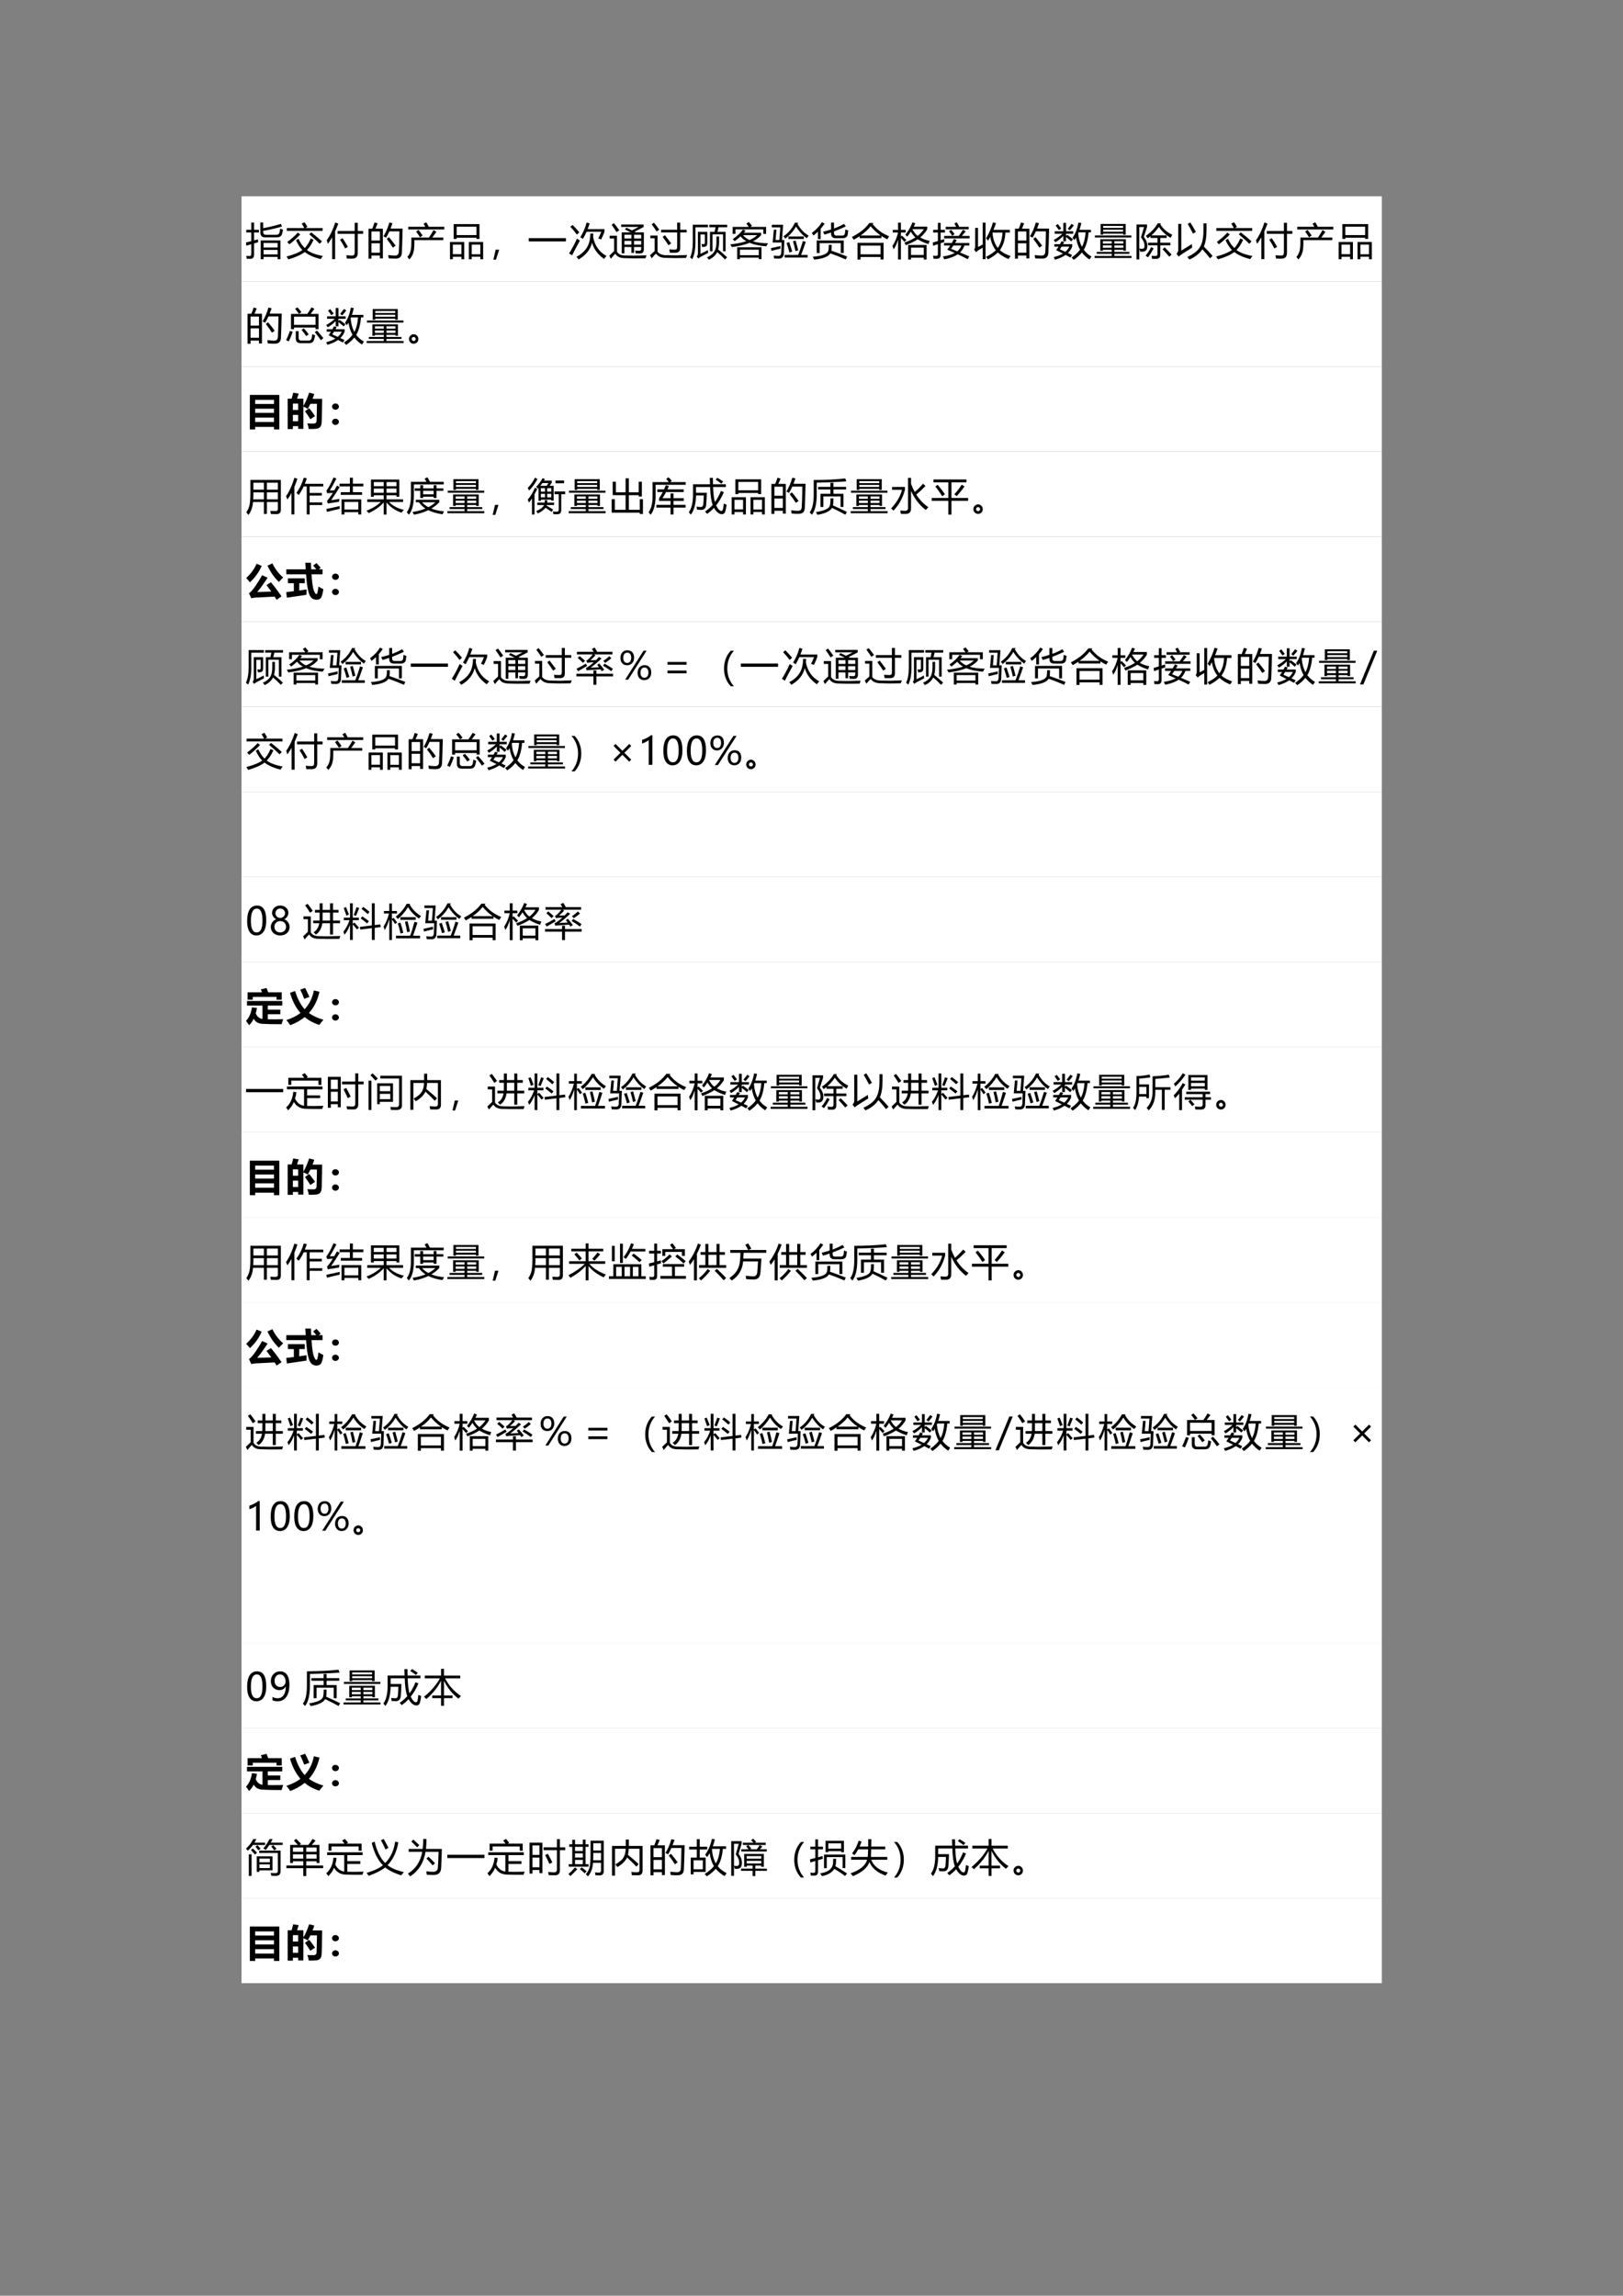 <?xml version="1.0" encoding="UTF-8" standalone="no"?>
<!DOCTYPE svg PUBLIC "-//W3C//DTD SVG 1.1//EN" "http://www.w3.org/Graphics/SVG/1.1/DTD/svg11.dtd">
<svg xmlns="http://www.w3.org/2000/svg" xmlns:xlink="http://www.w3.org/1999/xlink" version="1.1" width="595.32pt" height="841.92pt" viewBox="0 0 595.32 841.92">
<rect x="0" y="0" width="595.32" height="841.92" fill="#808080" stroke="none"/>
<g enable-background="new">
<g>
<path transform="matrix(1,0,0,-1,0,841.92)" d="M 88.584 738.7 L 506.854 738.7 L 506.854 769.924 L 88.584 769.924 Z " fill="#ffffff" fill-rule="evenodd"/>
<clipPath id="cp306">
<path transform="matrix(1,0,0,-1,0,841.92)" d="M 0 0 L 595.32 0 L 595.32 841.92 L 0 841.92 Z " fill-rule="evenodd"/>
</clipPath>
<g clip-path="url(#cp306)">
<symbol id="font_133_736">
<path d="M .386 .49 L .901 .49 L .901 0 L .827 0 L .827 .06 L .46 .06 L .46 0 L .386 0 L .386 .49 M 0 .438 C .048 .449 .094 .46 .139 .471 L .139 .698 L .009 .698 L .009 .769 L .139 .769 L .139 .958 L .212 .958 L .212 .769 L .338 .769 L .338 .698 L .212 .698 L .212 .491 C .247 .5 .28 .51 .312 .52 C .314 .49 .316 .464 .319 .443 C .282 .433 .246 .423 .212 .413 L .212 .119 C .212 .047 .18 .01 .115 .01 C .091 .009 .06 .01 .021 .012 C .018 .038 .014 .063 .008 .089 C .044 .084 .073 .082 .095 .082 C .124 .082 .139 .098 .139 .131 L .139 .392 C .093 .378 .05 .366 .01 .354 L 0 .438 M .376 .96 L .45 .96 L .45 .81 C .606 .839 .76 .877 .914 .923 L .94 .854 C .813 .814 .65 .776 .45 .74 L .45 .708 C .45 .661 .474 .638 .522 .638 L .792 .638 C .84 .638 .868 .659 .877 .7 C .883 .724 .889 .757 .895 .799 C .918 .789 .942 .78 .968 .772 C .961 .73 .953 .696 .946 .67 C .931 .604 .884 .571 .806 .571 L .5 .571 C .417 .571 .376 .615 .376 .703 L .376 .96 M .827 .424 L .46 .424 L .46 .306 L .827 .306 L .827 .424 M .46 .126 L .827 .126 L .827 .243 L .46 .243 L .46 .126 Z "/>
</symbol>
<symbol id="font_133_441">
<path d="M .632 .545 L .707 .513 C .659 .402 .601 .313 .534 .244 C .631 .171 .77 .12 .949 .089 C .925 .056 .906 .029 .891 .007 C .717 .051 .579 .112 .476 .191 C .386 .121 .244 .057 .049 0 C .035 .023 .018 .048 0 .075 C .183 .121 .321 .178 .415 .244 C .35 .309 .295 .395 .248 .501 L .313 .538 C .356 .441 .41 .36 .476 .295 C .535 .354 .587 .438 .632 .545 M .007 .817 L .464 .817 C .449 .849 .427 .888 .398 .934 L .471 .969 C .499 .93 .523 .889 .545 .846 L .49 .817 L .944 .817 L .944 .745 L .007 .745 L .007 .817 M .296 .7 L .358 .649 C .267 .554 .173 .468 .074 .393 C .058 .413 .04 .434 .02 .455 C .118 .525 .21 .606 .296 .7 M .646 .705 C .766 .611 .859 .533 .926 .47 C .908 .451 .888 .43 .867 .406 C .794 .482 .702 .564 .593 .654 L .646 .705 Z "/>
</symbol>
<symbol id="font_133_456">
<path d="M .284 .736 L .731 .736 L .731 .95 L .811 .95 L .811 .736 L .952 .736 L .952 .662 L .811 .662 L .811 .168 C .811 .066 .765 .015 .673 .014 C .642 .013 .593 .013 .526 .015 C .523 .04 .518 .069 .511 .103 C .573 .097 .621 .095 .655 .095 C .685 .094 .705 .101 .716 .114 C .726 .127 .731 .152 .731 .191 L .731 .662 L .284 .662 L .284 .736 M 0 .493 C .09 .619 .165 .775 .223 .959 L .303 .929 C .276 .856 .248 .789 .22 .726 L .22 0 L .142 0 L .142 .571 C .105 .507 .068 .45 .03 .4 C .019 .444 .008 .475 0 .493 M .348 .508 L .413 .549 C .453 .492 .499 .416 .553 .323 L .482 .279 C .437 .368 .392 .445 .348 .508 Z "/>
</symbol>
<symbol id="font_133_919">
<path d="M 0 .784 L .099 .784 C .123 .843 .143 .897 .158 .946 L .24 .923 C .22 .873 .2 .827 .181 .784 L .376 .784 L .376 .007 L .298 .007 L .298 .083 L .078 .083 L .078 0 L 0 0 L 0 .784 M .391 .584 C .452 .681 .504 .802 .546 .946 L .628 .926 C .611 .877 .594 .83 .577 .787 L .892 .787 C .884 .452 .877 .242 .872 .155 C .868 .053 .814 .002 .711 .002 C .652 .002 .591 .004 .53 .008 C .526 .04 .521 .069 .515 .095 L .518 .095 C .583 .086 .642 .081 .696 .081 C .756 .081 .787 .112 .792 .175 C .799 .272 .804 .451 .808 .714 L .546 .714 C .518 .651 .488 .596 .458 .548 C .44 .56 .418 .572 .391 .584 M .078 .156 L .298 .156 L .298 .403 L .078 .403 L .078 .156 M .298 .711 L .078 .711 L .078 .474 L .298 .474 L .298 .711 M .477 .518 L .536 .562 C .608 .476 .666 .402 .709 .34 L .637 .289 C .59 .365 .537 .441 .477 .518 Z "/>
</symbol>
<symbol id="font_133_444">
<path d="M .104 .572 L .565 .572 C .609 .637 .649 .701 .684 .766 L .759 .718 C .724 .669 .688 .621 .65 .572 L .939 .572 L .939 .504 L .183 .504 L .183 .436 C .183 .32 .174 .234 .156 .178 C .138 .115 .104 .055 .053 0 C .036 .021 .018 .043 0 .066 C .038 .107 .065 .156 .081 .211 C .096 .265 .104 .34 .104 .436 L .104 .572 M .023 .852 L .469 .852 C .455 .878 .439 .906 .422 .934 L .494 .97 C .515 .935 .537 .896 .559 .852 L .965 .852 L .965 .782 L .023 .782 L .023 .852 M .228 .727 L .292 .77 C .332 .719 .368 .671 .399 .625 L .33 .577 C .305 .62 .271 .67 .228 .727 Z "/>
</symbol>
<symbol id="font_133_57d">
<path d="M .096 .918 L .77 .918 L .77 .531 L .691 .531 L .691 .562 L .174 .562 L .174 .531 L .096 .531 L .096 .918 M .493 .451 L .866 .451 L .866 0 L .792 0 L .792 .066 L .567 .066 L .567 0 L .493 0 L .493 .451 M 0 .451 L .372 .451 L .372 0 L .298 0 L .298 .065 L .074 .065 L .074 0 L 0 0 L 0 .451 M .691 .85 L .174 .85 L .174 .631 L .691 .631 L .691 .85 M .792 .383 L .567 .383 L .567 .13 L .792 .13 L .792 .383 M .298 .383 L .074 .383 L .074 .132 L .298 .132 L .298 .383 Z "/>
</symbol>
<symbol id="font_133_36b">
<path d="M .151 .26 L .068 0 L 0 0 L .06 .26 L .151 .26 Z "/>
</symbol>
<symbol id="font_133_25b2">
<path d="M 0 .086 L .971 .086 L .971 0 L 0 0 L 0 .086 Z "/>
</symbol>
<symbol id="font_133_829">
<path d="M .633 .678 C .632 .645 .631 .613 .628 .582 C .672 .36 .788 .196 .977 .091 C .95 .062 .929 .037 .913 .015 C .75 .13 .645 .271 .599 .439 C .556 .257 .439 .111 .247 0 C .234 .02 .216 .043 .193 .069 C .393 .175 .509 .323 .54 .515 C .549 .562 .554 .616 .555 .678 L .633 .678 M .762 .549 C .791 .603 .817 .661 .841 .724 L .457 .724 C .428 .659 .397 .597 .362 .537 C .339 .554 .315 .568 .292 .579 C .368 .703 .424 .832 .458 .965 L .537 .942 C .521 .891 .504 .841 .485 .793 L .925 .793 L .925 .724 C .898 .651 .869 .584 .837 .521 C .815 .532 .79 .541 .762 .549 M .206 .545 C .236 .522 .261 .505 .282 .492 C .199 .344 .131 .215 .079 .107 L 0 .159 C .067 .261 .136 .389 .206 .545 M .09 .903 C .143 .851 .202 .786 .268 .709 L .204 .65 C .141 .734 .084 .801 .033 .853 L .09 .903 Z "/>
</symbol>
<symbol id="font_133_b2a">
<path d="M .394 .14 L .324 .14 L .324 .689 L .56 .689 C .511 .715 .46 .74 .408 .765 L .448 .812 C .499 .787 .547 .763 .592 .741 L .767 .832 L .309 .832 L .309 .895 L .896 .895 L .896 .829 L .66 .707 C .671 .701 .682 .695 .693 .689 L .902 .689 L .902 .248 C .902 .174 .868 .137 .8 .137 C .766 .137 .729 .138 .689 .14 C .686 .164 .681 .189 .675 .215 C .716 .21 .751 .208 .78 .208 C .815 .208 .833 .225 .833 .259 L .833 .307 L .646 .307 L .646 .154 L .577 .154 L .577 .307 L .394 .307 L .394 .14 M .404 .086 L .647 .082 L .973 .09 C .965 .068 .956 .043 .945 .013 L .622 .011 L .39 .017 C .279 .018 .201 .056 .157 .131 C .131 .106 .091 .062 .04 0 L 0 .081 C .058 .137 .099 .177 .125 .201 L .125 .529 L .009 .529 L .009 .602 L .2 .602 L .2 .184 C .24 .119 .308 .087 .404 .086 M .122 .93 C .155 .889 .201 .828 .259 .745 L .189 .696 C .137 .779 .093 .843 .06 .888 L .122 .93 M .833 .627 L .646 .627 L .646 .529 L .833 .529 L .833 .627 M .646 .369 L .833 .369 L .833 .467 L .646 .467 L .646 .369 M .394 .529 L .577 .529 L .577 .627 L .394 .627 L .394 .529 M .394 .369 L .577 .369 L .577 .467 L .394 .467 L .394 .369 Z "/>
</symbol>
<symbol id="font_133_b0b">
<path d="M .289 .747 L .708 .747 L .708 .934 L .787 .934 L .787 .747 L .955 .747 L .955 .676 L .787 .676 L .787 .271 C .787 .187 .747 .145 .666 .145 C .624 .145 .574 .145 .518 .146 C .514 .171 .509 .2 .503 .233 C .555 .228 .604 .226 .648 .226 C .689 .226 .709 .248 .708 .294 L .708 .676 L .289 .676 L .289 .747 M .409 .082 L .672 .077 L .969 .087 C .958 .061 .947 .035 .938 .01 L .651 .006 L .401 .012 C .289 .013 .207 .05 .154 .123 C .136 .109 .098 .068 .041 0 L 0 .082 C .05 .128 .09 .164 .12 .189 L .12 .524 L .007 .524 L .007 .595 L .195 .595 L .195 .171 C .243 .113 .314 .084 .409 .082 M .328 .56 L .388 .604 C .459 .513 .513 .442 .551 .39 L .483 .34 C .43 .421 .378 .494 .328 .56 M .101 .93 C .144 .88 .19 .82 .241 .748 C .215 .732 .192 .717 .172 .701 C .127 .771 .084 .833 .042 .888 L .101 .93 Z "/>
</symbol>
<symbol id="font_133_bc1">
<path d="M .52 .728 L .64 .728 L .665 .848 L .503 .848 L .503 .914 L .97 .914 L .97 .848 L .744 .848 L .715 .728 L .928 .728 L .928 .222 L .861 .222 L .861 .663 L .586 .663 L .586 .222 L .52 .222 L .52 .728 M .205 .729 L .45 .729 L .45 .444 C .45 .399 .441 .369 .423 .356 C .405 .341 .368 .333 .312 .334 C .309 .365 .304 .392 .298 .413 C .336 .407 .36 .406 .37 .411 C .381 .416 .386 .428 .386 .447 L .386 .66 L .271 .66 L .271 .154 C .336 .183 .4 .215 .465 .252 C .465 .221 .467 .196 .473 .179 C .376 .129 .309 .094 .273 .074 C .248 .06 .229 .046 .217 .031 L .174 .086 C .195 .105 .205 .133 .205 .17 L .205 .729 M .14 .847 L .14 .451 C .14 .265 .112 .118 .056 .012 C .036 .033 .018 .05 0 .062 C .048 .158 .071 .297 .071 .48 L .071 .915 L .468 .915 L .468 .847 L .14 .847 M .689 .607 L .758 .607 L .758 .462 C .758 .388 .75 .323 .734 .268 C .819 .199 .896 .131 .967 .065 L .912 .007 C .85 .073 .783 .138 .709 .2 C .707 .196 .705 .193 .703 .189 C .664 .115 .594 .051 .493 0 C .476 .025 .459 .045 .442 .06 C .536 .104 .601 .158 .637 .219 C .672 .278 .689 .359 .689 .462 L .689 .607 Z "/>
</symbol>
<symbol id="font_133_61a">
<path d="M .33 .774 L .401 .744 C .386 .726 .371 .708 .356 .69 L .807 .69 L .807 .629 C .753 .566 .681 .512 .592 .466 C .7 .433 .832 .416 .987 .415 C .97 .39 .953 .363 .938 .336 C .764 .349 .62 .38 .505 .427 C .379 .376 .224 .34 .041 .316 C .03 .34 .016 .364 0 .387 C .164 .403 .304 .431 .419 .469 C .356 .505 .306 .547 .267 .597 C .218 .55 .168 .508 .115 .471 C .101 .488 .084 .505 .064 .523 C .18 .602 .268 .686 .33 .774 M .18 .311 L .816 .311 L .816 0 L .744 0 L .744 .041 L .252 .041 L .252 0 L .18 0 L .18 .311 M .062 .843 L .484 .843 C .466 .87 .445 .898 .42 .929 L .486 .971 C .512 .941 .539 .908 .567 .871 L .522 .843 L .936 .843 L .936 .66 L .863 .66 L .863 .778 L .135 .778 L .135 .661 L .062 .661 L .062 .843 M .744 .248 L .252 .248 L .252 .104 L .744 .104 L .744 .248 M .703 .628 L .33 .628 C .374 .576 .431 .533 .503 .5 C .586 .536 .653 .578 .703 .628 Z "/>
</symbol>
<symbol id="font_133_be0">
<path d="M .145 .756 L .122 .487 L .221 .487 L .246 .816 L .024 .816 L .024 .883 L .32 .883 L .29 .487 L .352 .487 C .347 .35 .343 .237 .339 .148 C .337 .049 .294 0 .21 0 C .175 0 .133 .001 .086 .003 C .083 .027 .078 .053 .073 .08 C .12 .074 .162 .071 .198 .071 C .244 .071 .268 .099 .271 .154 C .274 .226 .278 .315 .28 .421 L .046 .421 L .077 .756 L .145 .756 M .359 .097 L .712 .097 C .759 .213 .8 .334 .837 .46 L .911 .437 C .873 .32 .832 .207 .789 .097 L .961 .097 L .961 .029 L .359 .029 L .359 .097 M .714 .938 L .695 .906 C .774 .766 .872 .664 .988 .601 C .967 .575 .95 .552 .937 .532 C .822 .617 .729 .719 .656 .838 C .59 .72 .497 .614 .378 .521 C .366 .537 .35 .558 .329 .582 C .459 .672 .558 .79 .627 .938 L .714 .938 M .459 .578 L .861 .578 L .861 .511 L .459 .511 L .459 .578 M .577 .453 L .646 .472 C .674 .374 .696 .289 .714 .216 L .643 .195 C .624 .285 .602 .371 .577 .453 M .409 .409 L .478 .431 C .509 .338 .536 .256 .558 .184 L .485 .159 C .464 .243 .438 .326 .409 .409 M 0 .274 C .076 .289 .159 .308 .249 .329 C .248 .303 .249 .28 .25 .26 C .176 .244 .097 .225 .015 .202 L 0 .274 Z "/>
</symbol>
<symbol id="font_133_ac4">
<path d="M .292 .728 C .366 .745 .436 .765 .502 .786 L .502 .966 L .578 .966 L .578 .812 C .674 .848 .762 .888 .84 .933 L .886 .867 C .787 .819 .684 .775 .578 .735 L .578 .692 C .578 .649 .599 .627 .641 .627 L .791 .627 C .834 .627 .858 .646 .864 .684 C .869 .712 .872 .746 .875 .787 C .899 .777 .924 .767 .951 .759 C .946 .716 .94 .68 .935 .65 C .923 .589 .878 .559 .8 .559 L .626 .559 C .543 .559 .502 .599 .502 .68 L .502 .708 C .445 .688 .387 .67 .328 .653 L .292 .728 M .127 .498 L .832 .498 L .832 .172 L .756 .172 L .756 .43 L .203 .43 L .203 .172 L .127 .172 L .127 .498 M 0 .698 C .115 .782 .202 .875 .263 .978 L .333 .938 C .302 .892 .268 .848 .23 .805 L .23 .535 L .158 .535 L .158 .729 C .122 .694 .083 .66 .041 .628 C .029 .651 .015 .675 0 .698 M .441 .385 L .518 .385 C .518 .309 .515 .258 .509 .232 C .642 .187 .78 .136 .922 .08 L .887 .004 C .743 .066 .609 .119 .483 .163 C .433 .077 .292 .023 .061 0 C .051 .021 .038 .046 .022 .074 C .246 .091 .379 .136 .42 .208 C .436 .233 .443 .292 .441 .385 Z "/>
</symbol>
<symbol id="font_133_560">
<path d="M .147 .436 L .828 .436 L .828 .002 L .75 .002 L .75 .067 L .226 .067 L .226 0 L .147 0 L .147 .436 M .565 .955 L .542 .927 C .651 .785 .795 .679 .975 .607 C .954 .579 .937 .553 .923 .529 C .87 .555 .82 .583 .772 .615 L .772 .56 L .201 .56 L .201 .608 C .154 .577 .103 .547 .049 .517 C .036 .539 .02 .563 0 .59 C .201 .691 .353 .812 .456 .955 L .565 .955 M .75 .364 L .226 .364 L .226 .137 L .75 .137 L .75 .364 M .49 .87 C .424 .785 .337 .704 .229 .629 L .752 .629 C .653 .697 .566 .777 .49 .87 Z "/>
</symbol>
<symbol id="font_133_800">
<path d="M .338 .648 C .423 .756 .484 .863 .523 .971 L .597 .946 C .584 .917 .571 .888 .556 .859 L .909 .859 L .909 .79 C .865 .713 .804 .642 .726 .575 C .8 .534 .883 .504 .973 .487 C .958 .456 .947 .428 .94 .402 C .842 .432 .749 .474 .66 .527 C .574 .472 .469 .421 .347 .375 C .336 .399 .325 .422 .313 .443 C .417 .477 .512 .521 .599 .576 C .55 .622 .51 .673 .48 .729 C .452 .684 .421 .64 .387 .597 C .374 .611 .358 .628 .338 .648 M .41 .38 L .893 .38 L .893 0 L .817 0 L .817 .049 L .485 .049 L .485 0 L .41 0 L .41 .38 M 0 .352 C .07 .46 .118 .578 .146 .705 L .007 .705 L .007 .773 L .147 .773 L .147 .964 L .221 .964 L .221 .773 L .346 .773 L .346 .705 L .221 .705 L .221 .598 L .248 .624 C .283 .59 .322 .552 .364 .509 L .313 .461 C .279 .501 .248 .536 .221 .565 L .221 .001 L .147 .001 L .147 .52 C .114 .412 .076 .327 .031 .266 C .023 .294 .012 .322 0 .352 M .817 .31 L .485 .31 L .485 .119 L .817 .119 L .817 .31 M .82 .793 L .52 .793 C .557 .719 .604 .66 .658 .617 C .725 .668 .779 .727 .82 .793 Z "/>
</symbol>
<symbol id="font_133_74e">
<path d="M .266 .074 C .393 .093 .496 .123 .576 .166 C .515 .193 .45 .222 .38 .252 C .408 .288 .434 .324 .458 .36 L .297 .36 L .297 .426 L .499 .426 C .519 .461 .538 .496 .556 .531 L .628 .501 C .612 .475 .597 .45 .582 .426 L .957 .426 L .957 .36 L .829 .36 C .803 .289 .765 .228 .714 .179 C .797 .145 .878 .11 .956 .076 L .913 .004 C .84 .043 .754 .085 .654 .131 C .567 .072 .45 .028 .303 0 C .294 .021 .281 .046 .266 .074 M 0 .438 C .046 .451 .091 .464 .135 .477 L .135 .7 L .012 .7 L .012 .771 L .135 .771 L .135 .953 L .207 .953 L .207 .771 L .319 .771 L .319 .7 L .207 .7 L .207 .5 C .238 .509 .268 .519 .298 .529 C .299 .5 .3 .475 .304 .453 C .27 .442 .238 .432 .207 .421 L .207 .12 C .207 .05 .175 .014 .112 .014 C .088 .013 .058 .013 .021 .015 C .018 .041 .014 .068 .009 .096 C .048 .092 .076 .09 .092 .09 C .12 .09 .135 .107 .135 .142 L .135 .397 C .09 .382 .049 .368 .01 .354 L 0 .438 M .3 .611 L .68 .611 C .722 .669 .758 .722 .79 .772 L .863 .732 C .829 .692 .795 .651 .76 .611 L .964 .611 L .964 .546 L .3 .546 L .3 .611 M .338 .849 L .614 .849 C .598 .878 .582 .908 .565 .937 L .631 .967 C .652 .932 .672 .896 .69 .86 L .666 .849 L .94 .849 L .94 .783 L .338 .783 L .338 .849 M .481 .273 C .536 .252 .589 .23 .641 .209 C .692 .25 .729 .301 .75 .36 L .54 .36 C .52 .33 .5 .301 .481 .273 M .426 .733 L .482 .771 C .513 .736 .543 .698 .571 .658 L .509 .616 C .484 .657 .456 .696 .426 .733 Z "/>
</symbol>
<symbol id="font_133_776">
<path d="M .314 .549 C .398 .693 .458 .833 .495 .968 L .574 .945 C .553 .885 .532 .827 .509 .772 L .935 .772 L .935 .7 L .82 .7 C .81 .512 .762 .358 .675 .24 C .741 .181 .835 .13 .956 .087 C .936 .062 .917 .035 .9 .009 C .785 .058 .692 .115 .623 .18 C .56 .118 .473 .058 .362 0 C .349 .021 .332 .043 .312 .065 C .424 .121 .509 .179 .57 .238 C .495 .332 .446 .449 .424 .589 C .406 .553 .387 .519 .367 .486 C .355 .505 .337 .526 .314 .549 M .227 .96 L .301 .96 L .301 .006 L .227 .006 L .227 .307 C .187 .285 .146 .26 .105 .233 C .089 .221 .072 .206 .056 .189 L 0 .255 C .02 .276 .03 .304 .03 .339 L .03 .823 L .104 .823 L .104 .323 C .143 .344 .184 .366 .227 .389 L .227 .96 M .743 .7 L .483 .7 C .492 .541 .538 .408 .621 .299 C .695 .403 .736 .537 .743 .7 Z "/>
</symbol>
<symbol id="font_133_783">
<path d="M .644 .974 L .722 .962 C .708 .899 .692 .84 .674 .785 L .973 .785 L .973 .719 L .911 .719 C .895 .527 .853 .375 .786 .263 C .839 .191 .906 .132 .987 .087 C .966 .058 .949 .033 .935 .01 C .855 .061 .789 .122 .736 .193 C .676 .119 .605 .055 .522 0 C .508 .019 .49 .039 .467 .062 C .558 .121 .632 .189 .688 .266 C .636 .357 .601 .462 .584 .581 C .57 .557 .556 .535 .541 .514 C .528 .533 .512 .553 .492 .576 C .568 .685 .618 .817 .644 .974 M .015 .41 L .163 .41 C .177 .435 .191 .46 .205 .486 L .275 .464 C .265 .446 .255 .428 .244 .41 L .483 .41 L .483 .347 C .459 .283 .421 .227 .371 .179 C .407 .162 .443 .145 .48 .128 L .438 .061 C .397 .083 .355 .106 .312 .129 C .238 .076 .145 .035 .033 .004 C .023 .025 .012 .048 0 .072 C .095 .094 .175 .125 .241 .165 C .185 .194 .127 .223 .065 .253 C .086 .283 .106 .314 .126 .346 L .015 .346 L .015 .41 M .025 .746 L .25 .746 L .25 .965 L .322 .965 L .322 .746 L .51 .746 L .51 .682 L .322 .682 L .322 .622 L .352 .655 C .412 .611 .463 .572 .504 .538 L .457 .483 C .421 .517 .376 .555 .322 .598 L .322 .486 L .25 .486 L .25 .623 C .191 .561 .122 .507 .043 .46 C .031 .479 .017 .499 .001 .52 C .083 .564 .158 .618 .227 .682 L .025 .682 L .025 .746 M .833 .719 L .65 .719 C .647 .71 .644 .702 .64 .694 C .651 .556 .684 .438 .737 .34 C .789 .435 .821 .561 .833 .719 M .161 .275 C .207 .255 .255 .233 .304 .21 C .349 .248 .384 .294 .409 .346 L .206 .346 C .191 .322 .176 .298 .161 .275 M .466 .94 L .526 .9 C .491 .854 .455 .81 .419 .771 C .404 .784 .386 .797 .366 .812 C .4 .851 .433 .894 .466 .94 M .051 .897 L .106 .936 C .136 .9 .166 .861 .197 .82 L .137 .777 C .108 .82 .079 .86 .051 .897 Z "/>
</symbol>
<symbol id="font_133_b4f">
<path d="M 0 .053 L .448 .053 L .448 .108 L .057 .108 L .057 .159 L .448 .159 L .448 .215 L .216 .215 L .216 .189 L .149 .189 L .149 .489 L .818 .489 L .818 .189 L .752 .189 L .752 .215 L .517 .215 L .517 .159 L .909 .159 L .909 .108 L .517 .108 L .517 .053 L .965 .053 L .965 0 L 0 0 L 0 .053 M .157 .889 L .812 .889 L .812 .609 L .745 .609 L .745 .636 L .224 .636 L .224 .609 L .157 .609 L .157 .889 M .008 .589 L .961 .589 L .961 .536 L .008 .536 L .008 .589 M .224 .687 L .745 .687 L .745 .739 L .224 .739 L .224 .687 M .745 .838 L .224 .838 L .224 .786 L .745 .786 L .745 .838 M .517 .266 L .752 .266 L .752 .329 L .517 .329 L .517 .266 M .216 .266 L .448 .266 L .448 .329 L .216 .329 L .216 .266 M .752 .438 L .517 .438 L .517 .376 L .752 .376 L .752 .438 M .216 .376 L .448 .376 L .448 .438 L .216 .438 L .216 .376 Z "/>
</symbol>
<symbol id="font_133_b94">
<path d="M .302 .437 L .548 .437 L .548 .56 L .365 .56 L .365 .606 C .342 .587 .318 .568 .293 .55 C .28 .571 .264 .593 .245 .616 C .382 .709 .486 .819 .556 .944 L .636 .944 L .623 .917 C .692 .8 .796 .709 .934 .644 C .917 .613 .902 .586 .891 .563 C .759 .641 .657 .736 .584 .85 C .527 .765 .462 .691 .389 .628 L .789 .628 L .789 .56 L .622 .56 L .622 .437 L .885 .437 L .885 .368 L .622 .368 L .622 .126 C .622 .051 .587 .014 .517 .014 C .489 .014 .453 .014 .407 .015 C .404 .037 .399 .064 .394 .096 C .429 .09 .462 .088 .494 .088 C .53 .088 .548 .106 .548 .143 L .548 .368 L .302 .368 L .302 .437 M .278 .413 C .297 .29 .267 .221 .189 .205 C .165 .2 .133 .2 .094 .204 C .089 .231 .082 .258 .073 .286 C .104 .278 .133 .276 .16 .278 C .204 .283 .219 .327 .203 .411 C .195 .457 .167 .511 .118 .575 C .142 .659 .168 .748 .196 .845 L .072 .845 L .072 0 L 0 0 L 0 .913 L .275 .913 L .275 .845 C .244 .747 .216 .661 .192 .588 C .243 .52 .271 .462 .278 .413 M .682 .267 L .736 .314 C .794 .257 .854 .194 .917 .126 L .856 .071 C .789 .149 .731 .214 .682 .267 M .384 .322 L .448 .287 C .402 .202 .353 .124 .3 .054 C .283 .067 .262 .082 .238 .099 C .292 .161 .34 .236 .384 .322 Z "/>
</symbol>
<symbol id="font_133_459">
<path d="M .704 .944 L .784 .944 L .784 .769 C .784 .589 .761 .446 .715 .34 C .796 .257 .872 .174 .943 .094 L .876 .032 C .809 .115 .743 .194 .676 .268 C .601 .154 .488 .064 .337 0 C .322 .02 .304 .043 .284 .067 C .448 .143 .559 .23 .615 .33 C .676 .428 .705 .575 .704 .771 L .704 .944 M .401 .403 C .403 .361 .406 .33 .409 .311 C .253 .212 .156 .15 .117 .125 C .096 .11 .075 .094 .056 .076 L 0 .153 C .031 .181 .046 .214 .045 .252 L .045 .931 L .125 .931 L .125 .232 C .197 .275 .289 .332 .401 .403 M .361 .967 C .405 .898 .453 .815 .507 .719 L .431 .676 C .38 .776 .334 .861 .292 .93 L .361 .967 Z "/>
</symbol>
<use xlink:href="#font_133_736" transform="matrix(14.04,0,0,-14.04,90.216,95.063)"/>
<use xlink:href="#font_133_441" transform="matrix(14.04,0,0,-14.04,105.095,95.118)"/>
<use xlink:href="#font_133_456" transform="matrix(14.04,0,0,-14.04,119.84,95.049)"/>
<use xlink:href="#font_133_919" transform="matrix(14.04,0,0,-14.04,135.158,94.871)"/>
<use xlink:href="#font_133_444" transform="matrix(14.04,0,0,-14.04,149.423,95.132)"/>
<use xlink:href="#font_133_57d" transform="matrix(14.04,0,0,-14.04,165.059,95.077)"/>
<use xlink:href="#font_133_36b" transform="matrix(14.04,0,0,-14.04,180.973,95.214)"/>
<use xlink:href="#font_133_25b2" transform="matrix(14.04,0,0,-14.04,193.943,88.537)"/>
<use xlink:href="#font_133_829" transform="matrix(14.04,0,0,-14.04,208.743,95.159)"/>
<use xlink:href="#font_133_b2a" transform="matrix(14.04,0,0,-14.04,223.498,94.898)"/>
<use xlink:href="#font_133_b0b" transform="matrix(14.04,0,0,-14.04,238.449,94.734)"/>
<use xlink:href="#font_133_bc1" transform="matrix(14.04,0,0,-14.04,253.122,95.255)"/>
<use xlink:href="#font_133_61a" transform="matrix(14.04,0,0,-14.04,267.867,95.049)"/>
<use xlink:href="#font_133_be0" transform="matrix(14.04,0,0,-14.04,282.763,94.844)"/>
<use xlink:href="#font_133_ac4" transform="matrix(14.04,0,0,-14.04,297.793,95.2)"/>
<use xlink:href="#font_133_560" transform="matrix(14.04,0,0,-14.04,312.469,95.186)"/>
<use xlink:href="#font_133_800" transform="matrix(14.04,0,0,-14.04,327.352,95.173)"/>
<use xlink:href="#font_133_74e" transform="matrix(14.04,0,0,-14.04,342.121,95.104)"/>
<use xlink:href="#font_133_776" transform="matrix(14.04,0,0,-14.04,357.277,95.132)"/>
<use xlink:href="#font_133_919" transform="matrix(14.04,0,0,-14.04,372.293,94.871)"/>
<use xlink:href="#font_133_783" transform="matrix(14.04,0,0,-14.04,386.504,95.296)"/>
<use xlink:href="#font_133_b4f" transform="matrix(14.04,0,0,-14.04,401.495,94.611)"/>
<use xlink:href="#font_133_b94" transform="matrix(14.04,0,0,-14.04,416.868,95.132)"/>
<use xlink:href="#font_133_459" transform="matrix(14.04,0,0,-14.04,431.545,95.173)"/>
<use xlink:href="#font_133_441" transform="matrix(14.04,0,0,-14.04,446.057,95.118)"/>
<use xlink:href="#font_133_456" transform="matrix(14.04,0,0,-14.04,460.675,95.049)"/>
<use xlink:href="#font_133_444" transform="matrix(14.04,0,0,-14.04,475.516,95.132)"/>
<use xlink:href="#font_133_57d" transform="matrix(14.04,0,0,-14.04,491.026,95.077)"/>
</g>
<clipPath id="cp308">
<path transform="matrix(1,0,0,-1,0,841.92)" d="M 0 0 L 595.32 0 L 595.32 841.92 L 0 841.92 Z " fill-rule="evenodd"/>
</clipPath>
<g clip-path="url(#cp308)">
</g>
<path transform="matrix(1,0,0,-1,0,841.92)" d="M 88.584 707.5 L 506.854 707.5 L 506.854 738.7 L 88.584 738.7 Z " fill="#ffffff" fill-rule="evenodd"/>
<clipPath id="cp309">
<path transform="matrix(1,0,0,-1,0,841.92)" d="M 0 0 L 595.32 0 L 595.32 841.92 L 0 841.92 Z " fill-rule="evenodd"/>
</clipPath>
<g clip-path="url(#cp309)">
<symbol id="font_133_6c8">
<path d="M .128 .765 L .555 .765 C .595 .824 .632 .881 .664 .937 L .739 .897 C .707 .853 .674 .809 .64 .765 L .847 .765 L .847 .366 L .769 .366 L .769 .409 L .206 .409 L .206 .366 L .128 .366 L .128 .765 M .769 .694 L .206 .694 L .206 .479 L .769 .479 L .769 .694 M .252 .315 L .328 .315 L .328 .145 C .328 .094 .351 .068 .396 .068 L .593 .068 C .631 .068 .655 .088 .665 .127 C .671 .147 .677 .184 .683 .236 C .701 .228 .727 .218 .758 .207 C .749 .158 .74 .117 .729 .085 C .709 .028 .665 0 .597 0 L .381 0 C .295 0 .252 .044 .252 .131 L .252 .315 M .1 .322 L .173 .299 C .146 .217 .112 .134 .071 .048 C .05 .057 .027 .067 0 .079 C .038 .155 .071 .236 .1 .322 M .75 .288 L .806 .331 C .866 .265 .922 .198 .975 .131 L .909 .079 C .863 .144 .81 .214 .75 .288 M .403 .349 L .463 .388 C .509 .339 .552 .287 .591 .231 L .525 .186 C .486 .244 .446 .299 .403 .349 M .236 .898 L .296 .937 C .335 .896 .37 .853 .401 .81 L .335 .767 C .307 .807 .274 .851 .236 .898 Z "/>
</symbol>
<symbol id="font_133_6f9e">
<path d="M .126 .249 C .158 .249 .186 .237 .209 .212 C .233 .187 .245 .158 .245 .125 C .245 .088 .233 .058 .209 .035 C .185 .012 .157 0 .123 0 C .09 0 .061 .012 .036 .036 C .012 .059 0 .089 0 .125 C 0 .161 .013 .19 .039 .214 C .064 .237 .094 .249 .126 .249 M .125 .071 C .137 .071 .149 .076 .16 .085 C .17 .095 .176 .107 .176 .122 C .176 .139 .171 .152 .16 .162 C .15 .172 .137 .177 .122 .177 C .108 .177 .096 .172 .086 .162 C .076 .152 .071 .139 .071 .123 C .071 .107 .077 .094 .088 .085 C .1 .076 .113 .071 .125 .071 Z "/>
</symbol>
<use xlink:href="#font_133_919" transform="matrix(14.04,0,0,-14.04,90.806,126.071)"/>
<use xlink:href="#font_133_6c8" transform="matrix(14.04,0,0,-14.04,104.944,125.865)"/>
<use xlink:href="#font_133_783" transform="matrix(14.04,0,0,-14.04,119.631,126.496)"/>
<use xlink:href="#font_133_b4f" transform="matrix(14.04,0,0,-14.04,134.497,125.81)"/>
<use xlink:href="#font_133_6f9e" transform="matrix(14.04,0,0,-14.04,150.016,126.064)"/>
</g>
<clipPath id="cp310">
<path transform="matrix(1,0,0,-1,0,841.92)" d="M 0 0 L 595.32 0 L 595.32 841.92 L 0 841.92 Z " fill-rule="evenodd"/>
</clipPath>
<g clip-path="url(#cp310)">
<symbol id="font_137_3">
<path d="M -2147483500 -2147483500 Z "/>
</symbol>
<use xlink:href="#font_137_3" transform="matrix(14.04,0,0,-14.04,30150669000,-30150669000)"/>
</g>
<path transform="matrix(1,0,0,-1,0,841.92)" d="M 88.584 676.3 L 506.854 676.3 L 506.854 707.5 L 88.584 707.5 Z " fill="#ffffff" fill-rule="evenodd"/>
<clipPath id="cp312">
<path transform="matrix(1,0,0,-1,0,841.92)" d="M 0 0 L 595.32 0 L 595.32 841.92 L 0 841.92 Z " fill-rule="evenodd"/>
</clipPath>
<g clip-path="url(#cp312)">
<symbol id="font_139_8f9">
<path d="M 0 0 L 0 .902 L .77 .902 L .77 0 L .631 0 L .631 .066 L .139 .066 L .139 0 L 0 0 M .631 .773 L .139 .773 L .139 .666 L .631 .666 L .631 .773 M .139 .434 L .631 .434 L .631 .541 L .139 .541 L .139 .434 M .139 .195 L .631 .195 L .631 .309 L .139 .309 L .139 .195 Z "/>
</symbol>
<symbol id="font_139_8e9">
<path d="M .143 .949 L .288 .927 L .244 .794 L .41 .794 L .41 .604 C .463 .691 .513 .807 .561 .951 L .695 .916 C .681 .873 .666 .83 .649 .789 L .901 .789 L .89 .227 C .889 .167 .883 .124 .875 .1 C .867 .076 .853 .056 .835 .041 C .818 .025 .792 .015 .76 .009 C .728 .004 .659 .001 .551 .001 C .541 .058 .529 .107 .514 .148 C .562 .145 .613 .143 .667 .143 C .683 .143 .697 .144 .708 .148 C .719 .152 .729 .157 .736 .164 C .743 .172 .748 .18 .751 .189 C .754 .198 .756 .238 .757 .309 L .762 .509 C .763 .571 .764 .621 .764 .66 L .594 .66 C .572 .615 .549 .57 .525 .527 C .494 .548 .456 .568 .41 .587 L .41 .006 L .274 .006 L .274 .076 L .136 .076 L .136 0 L 0 0 L 0 .794 L .103 .794 C .122 .858 .135 .91 .143 .949 M .274 .666 L .136 .666 L .136 .499 L .274 .499 L .274 .666 M .136 .204 L .274 .204 L .274 .371 L .136 .371 L .136 .204 M .563 .543 C .61 .487 .661 .419 .715 .339 L .592 .257 C .542 .338 .495 .408 .45 .465 L .563 .543 Z "/>
</symbol>
<symbol id="font_139_375">
<path d="M .089 .561 C .114 .561 .135 .553 .152 .537 C .17 .521 .179 .502 .179 .479 C .179 .457 .17 .437 .153 .421 C .136 .406 .114 .398 .089 .398 C .064 .398 .043 .406 .025 .422 C .008 .438 0 .457 0 .479 C 0 .502 .009 .521 .026 .537 C .043 .553 .064 .561 .089 .561 M .089 .163 C .114 .163 .135 .155 .152 .139 C .17 .123 .179 .104 .179 .081 C .179 .059 .17 .04 .152 .024 C .135 .008 .114 0 .089 0 C .064 0 .043 .008 .026 .024 C .009 .04 0 .059 0 .081 C 0 .104 .009 .123 .026 .139 C .043 .155 .064 .163 .089 .163 Z "/>
</symbol>
<use xlink:href="#font_139_8f9" transform="matrix(14.04,0,0,-14.04,91.642,157.49)"/>
<use xlink:href="#font_139_8e9" transform="matrix(14.04,0,0,-14.04,105.524,157.353)"/>
<use xlink:href="#font_139_375" transform="matrix(14.04,0,0,-14.04,121.793,155.845)"/>
</g>
<clipPath id="cp314">
<path transform="matrix(1,0,0,-1,0,841.92)" d="M 0 0 L 595.32 0 L 595.32 841.92 L 0 841.92 Z " fill-rule="evenodd"/>
</clipPath>
<g clip-path="url(#cp314)">
<use xlink:href="#font_137_3" transform="matrix(14.04,0,0,-14.04,30150669000,-30150669000)"/>
</g>
<clipPath id="cp315">
<path transform="matrix(1,0,0,-1,0,841.92)" d="M 0 0 L 595.32 0 L 595.32 841.92 L 0 841.92 Z " fill-rule="evenodd"/>
</clipPath>
<g clip-path="url(#cp315)">
</g>
<path transform="matrix(1,0,0,-1,0,841.92)" d="M 88.584 645.1 L 506.854 645.1 L 506.854 676.3 L 88.584 676.3 Z " fill="#ffffff" fill-rule="evenodd"/>
<clipPath id="cp316">
<path transform="matrix(1,0,0,-1,0,841.92)" d="M 0 0 L 595.32 0 L 595.32 841.92 L 0 841.92 Z " fill-rule="evenodd"/>
</clipPath>
<g clip-path="url(#cp316)">
<symbol id="font_133_900">
<path d="M .46 .026 L .46 .337 L .176 .337 C .165 .201 .125 .089 .058 0 C .041 .021 .021 .044 0 .067 C .042 .127 .071 .194 .086 .267 C .1 .337 .107 .437 .107 .565 L .107 .914 L .903 .914 L .903 .138 C .903 .06 .867 .021 .793 .021 C .748 .021 .698 .022 .642 .024 C .638 .046 .633 .073 .627 .105 C .684 .102 .729 .1 .765 .1 C .805 .1 .825 .119 .825 .157 L .825 .337 L .538 .337 L .538 .026 L .46 .026 M .538 .407 L .825 .407 L .825 .59 L .538 .59 L .538 .407 M .825 .842 L .538 .842 L .538 .66 L .825 .66 L .825 .842 M .181 .407 L .46 .407 L .46 .59 L .186 .59 C .188 .527 .186 .466 .181 .407 M .186 .842 L .186 .66 L .46 .66 L .46 .842 L .186 .842 Z "/>
</symbol>
<symbol id="font_133_481">
<path d="M .271 .563 C .358 .682 .422 .814 .463 .96 L .543 .945 C .528 .895 .51 .847 .491 .8 L .973 .8 L .973 .731 L .617 .731 L .617 .561 L .934 .561 L .934 .492 L .617 .492 L .617 .314 L .946 .314 L .946 .246 L .617 .246 L .617 0 L .541 0 L .541 .731 L .461 .731 C .425 .652 .382 .577 .333 .508 C .315 .525 .294 .544 .271 .563 M 0 .474 C .092 .61 .164 .771 .218 .957 L .298 .934 C .273 .857 .246 .785 .218 .717 L .218 0 L .142 0 L .142 .558 C .109 .497 .074 .44 .037 .39 C .027 .414 .015 .442 0 .474 Z "/>
</symbol>
<symbol id="font_133_9c8">
<path d="M .398 .396 L .914 .396 L .914 0 L .838 0 L .838 .061 L .475 .061 L .475 0 L .398 0 L .398 .396 M .379 .582 L .617 .582 L .617 .734 L .347 .734 L .347 .805 L .617 .805 L .617 .961 L .695 .961 L .695 .805 L .969 .805 L .969 .734 L .695 .734 L .695 .582 L .935 .582 L .935 .512 L .379 .512 L .379 .582 M .128 .374 C .215 .386 .286 .397 .343 .407 C .339 .382 .336 .357 .334 .333 C .262 .323 .163 .307 .038 .287 L .022 .359 C .064 .403 .114 .471 .171 .565 C .117 .562 .067 .558 .022 .555 L .004 .621 C .064 .701 .126 .817 .19 .968 L .265 .938 C .194 .8 .137 .697 .092 .627 C .13 .628 .169 .629 .21 .63 C .232 .668 .255 .709 .279 .754 L .352 .718 C .277 .594 .203 .479 .128 .374 M .838 .328 L .475 .328 L .475 .129 L .838 .129 L .838 .328 M 0 .144 C .12 .167 .238 .193 .353 .221 C .351 .195 .35 .17 .35 .146 C .244 .124 .135 .098 .021 .068 L 0 .144 Z "/>
</symbol>
<symbol id="font_133_7e7">
<path d="M .979 .123 C .954 .096 .933 .072 .917 .05 C .759 .1 .628 .189 .525 .316 L .525 0 L .451 0 L .451 .317 C .36 .211 .229 .118 .059 .037 C .043 .057 .023 .077 0 .1 C .154 .159 .278 .235 .375 .328 L .021 .328 L .021 .398 L .451 .398 L .451 .504 L .192 .504 L .192 .466 L .118 .466 L .118 .915 L .858 .915 L .858 .466 L .784 .466 L .784 .504 L .525 .504 L .525 .398 L .957 .398 L .957 .328 L .591 .328 C .686 .228 .815 .159 .979 .123 M .525 .57 L .784 .57 L .784 .678 L .525 .678 L .525 .57 M .784 .849 L .525 .849 L .525 .741 L .784 .741 L .784 .849 M .192 .57 L .451 .57 L .451 .678 L .192 .678 L .192 .57 M .192 .741 L .451 .741 L .451 .849 L .192 .849 L .192 .741 Z "/>
</symbol>
<symbol id="font_133_686">
<path d="M .236 .326 L .236 .391 L .849 .391 L .849 .327 C .79 .264 .721 .208 .642 .162 C .736 .124 .846 .099 .973 .088 L .935 .012 C .789 .032 .666 .068 .563 .119 C .455 .066 .33 .027 .189 .001 C .179 .022 .166 .045 .149 .071 C .278 .091 .391 .122 .489 .162 C .419 .207 .362 .262 .317 .326 L .236 .326 M .207 .689 L .353 .689 L .353 .771 L .427 .771 L .427 .689 L .703 .689 L .703 .772 L .777 .772 L .777 .689 L .955 .689 L .955 .625 L .777 .625 L .777 .438 L .703 .438 L .703 .472 L .427 .472 L .427 .437 L .353 .437 L .353 .625 L .207 .625 L .207 .689 M .467 .944 L .538 .979 C .56 .944 .583 .904 .605 .86 L .965 .86 L .965 .792 L .186 .792 L .186 .498 C .186 .275 .142 .109 .056 0 C .039 .021 .021 .044 0 .066 C .072 .154 .108 .3 .109 .503 L .109 .86 L .515 .86 C .5 .889 .484 .917 .467 .944 M .427 .534 L .703 .534 L .703 .625 L .427 .625 L .427 .534 M .747 .326 L .398 .326 C .445 .275 .5 .232 .565 .197 C .636 .234 .697 .277 .747 .326 Z "/>
</symbol>
<symbol id="font_133_a6b">
<path d="M .221 .722 C .286 .789 .342 .865 .39 .949 L .45 .926 C .442 .912 .434 .898 .425 .885 L .628 .885 L .628 .832 L .572 .75 L .677 .75 L .677 .363 L .616 .363 L .616 .388 L .343 .388 L .343 .357 L .282 .357 L .282 .693 C .277 .688 .272 .682 .267 .676 C .252 .692 .236 .707 .221 .722 M .25 .311 L .441 .311 C .444 .329 .445 .35 .445 .373 L .512 .373 C .512 .351 .511 .33 .509 .311 L .688 .311 L .688 .248 L .498 .248 C .496 .243 .495 .238 .493 .233 C .554 .197 .611 .162 .665 .129 L .624 .069 C .579 .101 .526 .138 .465 .178 C .43 .126 .362 .076 .263 .028 C .254 .042 .24 .062 .223 .089 C .337 .14 .404 .193 .426 .248 L .25 .248 L .25 .311 M .699 .602 L .978 .602 L .978 .53 L .876 .53 L .876 .115 C .876 .044 .842 .008 .775 .007 C .748 .006 .714 .006 .673 .007 C .67 .022 .665 .047 .658 .079 C .695 .075 .728 .073 .756 .073 C .792 .073 .81 .09 .81 .124 L .81 .53 L .699 .53 L .699 .602 M .001 .39 C .068 .465 .131 .569 .19 .702 L .251 .667 C .226 .617 .201 .571 .178 .529 L .178 0 L .111 0 L .111 .419 C .084 .377 .058 .341 .032 .312 C .023 .337 .013 .363 .001 .39 M 0 .695 C .077 .771 .142 .861 .192 .965 L .255 .925 C .188 .804 .115 .704 .036 .625 C .026 .648 .014 .672 0 .695 M .726 .887 L .95 .887 L .95 .816 L .726 .816 L .726 .887 M .542 .822 L .383 .822 C .366 .799 .348 .774 .329 .75 L .496 .75 L .542 .822 M .616 .688 L .508 .688 L .508 .597 L .616 .597 L .616 .688 M .343 .597 L .451 .597 L .451 .688 L .343 .688 L .343 .597 M .343 .449 L .451 .449 L .451 .54 L .343 .54 L .343 .449 M .508 .449 L .616 .449 L .616 .54 L .508 .54 L .508 .449 Z "/>
</symbol>
<symbol id="font_133_4df">
<path d="M .705 .456 L .705 .492 L .448 .492 L .448 .109 L .734 .109 L .734 .388 L .816 .388 L .816 0 L .734 0 L .734 .035 L 0 .035 L 0 .388 L .083 .388 L .083 .109 L .363 .109 L .363 .492 L .026 .492 L .026 .843 L .109 .843 L .109 .566 L .363 .566 L .363 .933 L .448 .933 L .448 .566 L .705 .566 L .705 .843 L .788 .843 L .788 .456 L .705 .456 Z "/>
</symbol>
<symbol id="font_133_680">
<path d="M .204 .259 L .574 .259 L .574 .362 L .276 .362 L .276 .434 C .31 .483 .342 .536 .372 .594 L .229 .594 L .229 .664 L .406 .664 C .422 .699 .438 .735 .452 .772 L .532 .751 C .519 .721 .505 .692 .492 .664 L .919 .664 L .919 .594 L .457 .594 C .427 .536 .396 .482 .365 .433 L .574 .433 L .574 .557 L .652 .557 L .652 .433 L .92 .433 L .92 .362 L .652 .362 L .652 .259 L .968 .259 L .968 .188 L .652 .188 L .652 .008 L .574 .008 L .574 .188 L .204 .188 L .204 .259 M .461 .938 L .521 .981 C .552 .951 .581 .919 .607 .884 L .566 .854 L .97 .854 L .97 .783 L .184 .783 L .184 .505 C .184 .281 .142 .113 .056 0 C .039 .021 .021 .043 0 .066 C .071 .16 .106 .301 .105 .491 L .105 .854 L .529 .854 C .508 .882 .485 .91 .461 .938 Z "/>
</symbol>
<symbol id="font_133_6e8">
<path d="M .423 .081 C .498 .132 .565 .19 .624 .257 C .586 .353 .564 .508 .557 .723 L .188 .723 L .188 .574 L .47 .574 C .466 .45 .461 .345 .454 .261 C .446 .171 .403 .126 .323 .126 C .297 .126 .261 .127 .217 .13 C .213 .154 .208 .181 .201 .211 C .247 .204 .285 .201 .315 .201 C .353 .201 .374 .227 .379 .279 C .384 .339 .388 .413 .391 .502 L .188 .502 C .183 .276 .137 .108 .051 0 C .035 .022 .018 .045 0 .067 C .074 .165 .11 .319 .11 .53 L .11 .795 L .554 .795 C .552 .846 .55 .902 .548 .962 L .629 .962 C .629 .916 .629 .86 .631 .795 L .968 .795 L .968 .723 L .634 .723 C .64 .548 .656 .417 .682 .33 C .745 .416 .797 .513 .838 .621 L .915 .589 C .859 .456 .792 .341 .713 .243 C .761 .146 .808 .097 .854 .097 C .87 .097 .883 .112 .892 .143 C .901 .19 .908 .239 .913 .289 C .941 .278 .966 .269 .987 .262 C .978 .192 .967 .135 .955 .091 C .943 .043 .915 .018 .873 .014 C .833 .011 .795 .024 .759 .054 C .719 .084 .686 .126 .658 .179 C .603 .119 .543 .067 .479 .022 C .462 .042 .443 .062 .423 .081 M .703 .914 L .744 .965 C .799 .934 .85 .901 .897 .867 L .851 .809 C .804 .846 .755 .881 .703 .914 Z "/>
</symbol>
<symbol id="font_133_ac5">
<path d="M .282 .549 L .542 .549 L .542 .662 L .222 .662 L .222 .73 L .542 .73 L .542 .837 L .62 .837 L .62 .73 L .952 .73 L .952 .662 L .62 .662 L .62 .549 L .883 .549 L .883 .205 L .807 .205 L .807 .48 L .358 .48 L .358 .205 L .282 .205 L .282 .549 M .106 .909 C .422 .91 .697 .924 .931 .95 L .958 .874 C .713 .856 .455 .845 .185 .841 L .185 .541 C .185 .291 .143 .111 .059 .002 C .039 .025 .02 .046 0 .065 C .071 .153 .106 .309 .106 .534 L .106 .909 M .62 .43 C .621 .345 .617 .284 .607 .246 C .727 .194 .849 .137 .974 .075 L .932 .003 C .807 .072 .69 .131 .583 .181 C .532 .094 .406 .034 .205 0 C .194 .021 .18 .045 .163 .071 C .366 .103 .484 .153 .519 .222 C .537 .252 .545 .321 .544 .43 L .62 .43 Z "/>
</symbol>
<symbol id="font_133_84a">
<path d="M .442 .942 L .521 .942 L .521 .786 C .549 .709 .582 .639 .618 .573 C .69 .633 .761 .705 .833 .788 L .898 .729 C .822 .65 .742 .575 .657 .506 C .743 .37 .848 .26 .973 .175 C .945 .147 .923 .123 .906 .102 C .735 .236 .607 .403 .521 .602 L .521 .146 C .521 .049 .475 0 .382 0 C .353 0 .311 0 .255 .001 C .252 .025 .246 .054 .239 .089 C .291 .084 .334 .081 .366 .081 C .417 .081 .442 .105 .442 .154 L .442 .942 M .025 .63 L .025 .704 L .362 .704 L .362 .633 C .307 .419 .206 .236 .06 .084 C .037 .109 .018 .129 0 .144 C .147 .299 .242 .461 .284 .63 L .025 .63 Z "/>
</symbol>
<symbol id="font_133_675">
<path d="M 0 .435 L .433 .435 L .433 .843 L .044 .843 L .044 .918 L .907 .918 L .907 .843 L .515 .843 L .515 .435 L .95 .435 L .95 .359 L .515 .359 L .515 0 L .433 0 L .433 .359 L 0 .359 L 0 .435 M .591 .532 C .662 .608 .727 .691 .784 .782 L .857 .735 C .784 .634 .715 .55 .651 .481 L .591 .532 M .094 .735 L .155 .778 C .228 .693 .291 .611 .344 .531 L .274 .479 C .224 .561 .164 .646 .094 .735 Z "/>
</symbol>
<use xlink:href="#font_133_900" transform="matrix(14.04,0,0,-14.04,90.339,188.841)"/>
<use xlink:href="#font_133_481" transform="matrix(14.04,0,0,-14.04,104.917,188.663)"/>
<use xlink:href="#font_133_9c8" transform="matrix(14.04,0,0,-14.04,119.673,188.677)"/>
<use xlink:href="#font_133_7e7" transform="matrix(14.04,0,0,-14.04,134.415,188.704)"/>
<use xlink:href="#font_133_686" transform="matrix(14.04,0,0,-14.04,149.201,188.773)"/>
<use xlink:href="#font_133_b4f" transform="matrix(14.04,0,0,-14.04,164.107,188.211)"/>
<use xlink:href="#font_133_36b" transform="matrix(14.04,0,0,-14.04,180.721,188.814)"/>
<use xlink:href="#font_133_a6b" transform="matrix(14.04,0,0,-14.04,193.567,188.69)"/>
<use xlink:href="#font_133_b4f" transform="matrix(14.04,0,0,-14.04,208.586,188.211)"/>
<use xlink:href="#font_133_4df" transform="matrix(14.04,0,0,-14.04,224.37,188.498)"/>
<use xlink:href="#font_133_680" transform="matrix(14.04,0,0,-14.04,237.892,188.786)"/>
<use xlink:href="#font_133_6e8" transform="matrix(14.04,0,0,-14.04,252.661,188.759)"/>
<use xlink:href="#font_133_57d" transform="matrix(14.04,0,0,-14.04,268.379,188.677)"/>
<use xlink:href="#font_133_919" transform="matrix(14.04,0,0,-14.04,282.957,188.471)"/>
<use xlink:href="#font_133_ac5" transform="matrix(14.04,0,0,-14.04,296.986,188.8)"/>
<use xlink:href="#font_133_b4f" transform="matrix(14.04,0,0,-14.04,312.033,188.211)"/>
<use xlink:href="#font_133_84a" transform="matrix(14.04,0,0,-14.04,326.86,188.471)"/>
<use xlink:href="#font_133_675" transform="matrix(14.04,0,0,-14.04,341.766,188.718)"/>
<use xlink:href="#font_133_6f9e" transform="matrix(14.04,0,0,-14.04,357.036,188.464)"/>
</g>
<clipPath id="cp317">
<path transform="matrix(1,0,0,-1,0,841.92)" d="M 0 0 L 595.32 0 L 595.32 841.92 L 0 841.92 Z " fill-rule="evenodd"/>
</clipPath>
<g clip-path="url(#cp317)">
<use xlink:href="#font_137_3" transform="matrix(14.04,0,0,-14.04,30150669000,-30150669000)"/>
</g>
<clipPath id="cp318">
<path transform="matrix(1,0,0,-1,0,841.92)" d="M 0 0 L 595.32 0 L 595.32 841.92 L 0 841.92 Z " fill-rule="evenodd"/>
</clipPath>
<g clip-path="url(#cp318)">
</g>
<path transform="matrix(1,0,0,-1,0,841.92)" d="M 88.584 613.9 L 506.854 613.9 L 506.854 645.1 L 88.584 645.1 Z " fill="#ffffff" fill-rule="evenodd"/>
<clipPath id="cp319">
<path transform="matrix(1,0,0,-1,0,841.92)" d="M 0 0 L 595.32 0 L 595.32 841.92 L 0 841.92 Z " fill-rule="evenodd"/>
</clipPath>
<g clip-path="url(#cp319)">
<symbol id="font_139_4b7">
<path d="M .684 .951 C .757 .802 .852 .679 .967 .582 C .919 .535 .882 .496 .855 .466 C .74 .573 .64 .714 .556 .891 L .684 .951 M .272 .941 L .406 .885 C .335 .723 .232 .58 .098 .456 C .076 .485 .043 .522 0 .569 C .118 .674 .209 .798 .272 .941 M .647 .457 C .75 .333 .841 .211 .923 .089 L .795 0 C .779 .027 .762 .055 .744 .083 L .235 .057 C .202 .054 .168 .048 .134 .039 L .073 .171 C .117 .196 .176 .263 .249 .37 C .322 .478 .377 .568 .415 .642 L .56 .577 C .449 .406 .358 .281 .288 .202 C .416 .205 .538 .209 .656 .214 C .618 .268 .576 .325 .531 .384 L .647 .457 Z "/>
</symbol>
<symbol id="font_139_693">
<path d="M .001 .794 L .509 .794 L .498 .966 L .645 .966 C .646 .908 .649 .851 .652 .794 L .786 .794 C .758 .83 .73 .863 .703 .893 L .79 .958 C .828 .918 .866 .877 .901 .834 L .85 .794 L .949 .794 L .949 .665 L .661 .665 C .675 .453 .695 .314 .719 .248 C .744 .181 .767 .148 .789 .148 C .795 .148 .8 .152 .805 .159 C .81 .166 .816 .185 .822 .217 C .829 .249 .836 .292 .842 .345 C .887 .316 .929 .293 .97 .276 C .952 .154 .931 .078 .905 .047 C .88 .016 .841 0 .79 0 C .698 0 .634 .051 .597 .154 C .56 .257 .534 .427 .518 .665 L .001 .665 L .001 .794 M .044 .559 L .485 .559 L .485 .431 L .339 .431 L .339 .241 L .532 .27 C .53 .206 .53 .159 .53 .129 L .017 .054 L 0 .199 L .199 .223 L .199 .431 L .044 .431 L .044 .559 Z "/>
</symbol>
<use xlink:href="#font_139_4b7" transform="matrix(14.04,0,0,-14.04,90.298,219.959)"/>
<use xlink:href="#font_139_693" transform="matrix(14.04,0,0,-14.04,104.99,219.945)"/>
<use xlink:href="#font_139_375" transform="matrix(14.04,0,0,-14.04,121.793,218.245)"/>
</g>
<clipPath id="cp320">
<path transform="matrix(1,0,0,-1,0,841.92)" d="M 0 0 L 595.32 0 L 595.32 841.92 L 0 841.92 Z " fill-rule="evenodd"/>
</clipPath>
<g clip-path="url(#cp320)">
<use xlink:href="#font_137_3" transform="matrix(14.04,0,0,-14.04,30150669000,-30150669000)"/>
</g>
<clipPath id="cp321">
<path transform="matrix(1,0,0,-1,0,841.92)" d="M 0 0 L 595.32 0 L 595.32 841.92 L 0 841.92 Z " fill-rule="evenodd"/>
</clipPath>
<g clip-path="url(#cp321)">
</g>
<path transform="matrix(1,0,0,-1,0,841.92)" d="M 88.584 582.7 L 506.854 582.7 L 506.854 613.9 L 88.584 613.9 Z " fill="#ffffff" fill-rule="evenodd"/>
<clipPath id="cp322">
<path transform="matrix(1,0,0,-1,0,841.92)" d="M 0 0 L 595.32 0 L 595.32 841.92 L 0 841.92 Z " fill-rule="evenodd"/>
</clipPath>
<g clip-path="url(#cp322)">
<symbol id="font_133_8e4">
<path d="M .372 .447 C .382 .448 .455 .452 .591 .458 C .575 .481 .559 .503 .544 .522 L .597 .556 C .644 .504 .687 .449 .727 .392 L .664 .353 C .653 .37 .641 .387 .63 .403 C .507 .396 .404 .389 .323 .383 C .309 .382 .292 .379 .271 .374 L .247 .44 C .267 .447 .281 .453 .291 .459 C .346 .496 .4 .539 .454 .588 C .407 .586 .367 .584 .333 .581 C .319 .579 .304 .576 .288 .572 L .259 .632 C .275 .638 .29 .647 .304 .659 C .348 .696 .389 .741 .427 .794 L .014 .794 L .014 .862 L .451 .862 C .435 .891 .42 .917 .406 .938 L .477 .973 C .502 .934 .524 .897 .542 .862 L .942 .862 L .942 .794 L .455 .794 L .501 .77 C .448 .715 .404 .673 .367 .641 C .404 .642 .453 .643 .513 .644 C .539 .67 .565 .698 .591 .727 L .658 .688 C .555 .589 .459 .509 .372 .447 M 0 .288 L .445 .288 L .445 .374 L .522 .374 L .522 .288 L .958 .288 L .958 .22 L .522 .22 L .522 0 L .445 0 L .445 .22 L 0 .22 L 0 .288 M .246 .551 L .281 .493 C .204 .448 .125 .401 .044 .354 L .003 .419 C .071 .451 .152 .495 .246 .551 M .736 .552 C .829 .499 .902 .454 .954 .417 L .911 .354 C .844 .406 .772 .454 .696 .499 L .736 .552 M .914 .694 C .865 .651 .811 .611 .753 .572 L .703 .624 C .766 .665 .817 .706 .858 .747 L .914 .694 M .034 .701 L .084 .749 C .138 .706 .185 .665 .226 .627 L .171 .573 C .133 .613 .088 .656 .034 .701 Z "/>
</symbol>
<symbol id="font_133_364">
<path d="M .172 .389 C .119 .389 .078 .406 .046 .44 C .015 .475 0 .521 0 .578 C 0 .641 .017 .69 .05 .726 C .083 .762 .127 .78 .183 .78 C .236 .78 .278 .763 .309 .729 C .34 .694 .356 .649 .356 .591 C .356 .528 .339 .479 .306 .443 C .272 .407 .228 .389 .172 .389 M .179 .718 C .146 .718 .121 .706 .102 .682 C .083 .658 .074 .625 .074 .582 C .074 .541 .083 .508 .101 .485 C .12 .462 .145 .45 .177 .45 C .209 .45 .235 .462 .253 .486 C .272 .51 .282 .544 .282 .587 C .282 .628 .272 .66 .254 .683 C .236 .707 .211 .718 .179 .718 M .683 .768 L .202 .012 L .123 .012 L .603 .768 L .683 .768 M .621 0 C .569 0 .527 .017 .496 .051 C .464 .086 .449 .132 .449 .189 C .449 .252 .465 .302 .499 .337 C .533 .373 .577 .391 .632 .391 C .685 .391 .727 .374 .758 .34 C .789 .307 .805 .261 .805 .202 C .805 .14 .788 .09 .754 .054 C .721 .018 .677 0 .621 0 M .628 .33 C .595 .33 .57 .318 .551 .293 C .533 .269 .524 .236 .524 .193 C .524 .152 .533 .12 .552 .097 C .57 .074 .595 .062 .626 .062 C .658 .062 .683 .074 .702 .098 C .721 .121 .731 .155 .731 .198 C .731 .24 .722 .272 .703 .295 C .685 .318 .66 .33 .628 .33 Z "/>
</symbol>
<symbol id="font_133_37c">
<path d="M 0 .225 L 0 .298 L .498 .298 L .498 .225 L 0 .225 M 0 0 L 0 .074 L .498 .074 L .498 0 L 0 0 Z "/>
</symbol>
<symbol id="font_133_367">
<path d="M .174 0 C .058 .127 0 .281 0 .461 C 0 .644 .058 .799 .174 .928 L .258 .928 C .143 .796 .085 .641 .085 .462 C .085 .286 .142 .132 .257 0 L .174 0 Z "/>
</symbol>
<use xlink:href="#font_133_bc1" transform="matrix(14.04,0,0,-14.04,90.202,251.255)"/>
<use xlink:href="#font_133_61a" transform="matrix(14.04,0,0,-14.04,105.186,251.049)"/>
<use xlink:href="#font_133_be0" transform="matrix(14.04,0,0,-14.04,120.32,250.844)"/>
<use xlink:href="#font_133_ac4" transform="matrix(14.04,0,0,-14.04,135.715,251.2)"/>
<use xlink:href="#font_133_25b2" transform="matrix(14.04,0,0,-14.04,150.672,244.537)"/>
<use xlink:href="#font_133_829" transform="matrix(14.04,0,0,-14.04,165.71,251.159)"/>
<use xlink:href="#font_133_b2a" transform="matrix(14.04,0,0,-14.04,180.943,250.898)"/>
<use xlink:href="#font_133_b0b" transform="matrix(14.04,0,0,-14.04,196.132,250.734)"/>
<use xlink:href="#font_133_8e4" transform="matrix(14.04,0,0,-14.04,211.42,251.132)"/>
<use xlink:href="#font_133_364" transform="matrix(14.04,0,0,-14.04,227.576,249.431)"/>
<use xlink:href="#font_133_37c" transform="matrix(14.04,0,0,-14.04,244.843,246.943)"/>
<use xlink:href="#font_133_367" transform="matrix(14.04,0,0,-14.04,265.578,251.673)"/>
<use xlink:href="#font_133_25b2" transform="matrix(14.04,0,0,-14.04,271.752,244.537)"/>
<use xlink:href="#font_133_829" transform="matrix(14.04,0,0,-14.04,286.791,251.159)"/>
<use xlink:href="#font_133_b2a" transform="matrix(14.04,0,0,-14.04,302.024,250.898)"/>
<use xlink:href="#font_133_b0b" transform="matrix(14.04,0,0,-14.04,317.213,250.734)"/>
<use xlink:href="#font_133_bc1" transform="matrix(14.04,0,0,-14.04,332.364,251.255)"/>
<use xlink:href="#font_133_61a" transform="matrix(14.04,0,0,-14.04,347.348,251.049)"/>
<use xlink:href="#font_133_be0" transform="matrix(14.04,0,0,-14.04,362.482,250.844)"/>
<use xlink:href="#font_133_ac4" transform="matrix(14.04,0,0,-14.04,377.877,251.2)"/>
<use xlink:href="#font_133_560" transform="matrix(14.04,0,0,-14.04,392.792,251.186)"/>
<use xlink:href="#font_133_800" transform="matrix(14.04,0,0,-14.04,407.913,251.173)"/>
<use xlink:href="#font_133_74e" transform="matrix(14.04,0,0,-14.04,423.16,251.104)"/>
<use xlink:href="#font_133_776" transform="matrix(14.04,0,0,-14.04,438.555,251.132)"/>
<use xlink:href="#font_133_919" transform="matrix(14.04,0,0,-14.04,454.049,250.871)"/>
<use xlink:href="#font_133_783" transform="matrix(14.04,0,0,-14.04,468.498,251.296)"/>
<use xlink:href="#font_133_b4f" transform="matrix(14.04,0,0,-14.04,483.728,250.611)"/>
</g>
<clipPath id="cp323">
<path transform="matrix(1,0,0,-1,0,841.92)" d="M 0 0 L 595.32 0 L 595.32 841.92 L 0 841.92 Z " fill-rule="evenodd"/>
</clipPath>
<g clip-path="url(#cp323)">
<symbol id="font_137_15">
<path d="M .452 .882 L .089 0 L 0 0 L .363 .882 L .452 .882 Z "/>
</symbol>
<use xlink:href="#font_137_15" transform="matrix(14.04,0,0,-14.04,498.834,251.022)"/>
</g>
<clipPath id="cp324">
<path transform="matrix(1,0,0,-1,0,841.92)" d="M 0 0 L 595.32 0 L 595.32 841.92 L 0 841.92 Z " fill-rule="evenodd"/>
</clipPath>
<g clip-path="url(#cp324)">
</g>
<path transform="matrix(1,0,0,-1,0,841.92)" d="M 88.584 551.47 L 506.854 551.47 L 506.854 582.694 L 88.584 582.694 Z " fill="#ffffff" fill-rule="evenodd"/>
<clipPath id="cp325">
<path transform="matrix(1,0,0,-1,0,841.92)" d="M 0 0 L 595.32 0 L 595.32 841.92 L 0 841.92 Z " fill-rule="evenodd"/>
</clipPath>
<g clip-path="url(#cp325)">
<symbol id="font_133_368">
<path d="M .084 0 L 0 0 C .116 .132 .173 .287 .173 .467 C .173 .643 .116 .797 .001 .928 L .084 .928 C .2 .802 .257 .648 .257 .467 C .257 .284 .2 .128 .084 0 Z "/>
</symbol>
<symbol id="font_133_98">
<path d="M .463 .053 L .41 0 L .231 .179 L .053 0 L 0 .053 L .18 .231 L 0 .41 L .053 .462 L .231 .283 L .411 .462 L .463 .41 L .284 .231 L .463 .053 Z "/>
</symbol>
<use xlink:href="#font_133_441" transform="matrix(14.04,0,0,-14.04,90.353,282.348)"/>
<use xlink:href="#font_133_456" transform="matrix(14.04,0,0,-14.04,104.972,282.279)"/>
<use xlink:href="#font_133_444" transform="matrix(14.04,0,0,-14.04,119.686,282.362)"/>
<use xlink:href="#font_133_57d" transform="matrix(14.04,0,0,-14.04,135.196,282.307)"/>
<use xlink:href="#font_133_919" transform="matrix(14.04,0,0,-14.04,149.9,282.101)"/>
<use xlink:href="#font_133_6c8" transform="matrix(14.04,0,0,-14.04,164.039,281.895)"/>
<use xlink:href="#font_133_783" transform="matrix(14.04,0,0,-14.04,178.726,282.526)"/>
<use xlink:href="#font_133_b4f" transform="matrix(14.04,0,0,-14.04,193.717,281.841)"/>
<use xlink:href="#font_133_368" transform="matrix(14.04,0,0,-14.04,209.6,282.903)"/>
<use xlink:href="#font_133_98" transform="matrix(14.04,0,0,-14.04,225.042,279.325)"/>
</g>
<clipPath id="cp326">
<path transform="matrix(1,0,0,-1,0,841.92)" d="M 0 0 L 595.32 0 L 595.32 841.92 L 0 841.92 Z " fill-rule="evenodd"/>
</clipPath>
<g clip-path="url(#cp326)">
<symbol id="font_137_17">
<path d="M .175 0 L .175 .647 C .16 .632 .134 .615 .099 .597 C .063 .578 .03 .565 0 .558 L 0 .651 C .04 .662 .083 .68 .128 .704 C .174 .729 .209 .751 .233 .773 L .27 .773 L .27 0 L .175 0 Z "/>
</symbol>
<symbol id="font_137_16">
<path d="M 0 .376 C 0 .509 .022 .61 .066 .679 C .111 .747 .175 .782 .259 .782 C .419 .782 .499 .653 .499 .394 C .499 .266 .476 .169 .431 .101 C .386 .034 .323 0 .242 0 C .165 0 .105 .032 .063 .096 C .021 .16 0 .254 0 .376 M .098 .38 C .098 .18 .149 .079 .25 .079 C .351 .079 .401 .181 .401 .385 C .401 .597 .352 .702 .253 .702 C .15 .702 .098 .595 .098 .38 Z "/>
</symbol>
<symbol id="font_137_b">
<path d="M 0 .577 C 0 .639 .016 .688 .049 .725 C .083 .761 .127 .779 .183 .779 C .237 .779 .279 .763 .309 .729 C .339 .695 .354 .649 .354 .589 C .354 .529 .337 .481 .304 .444 C .271 .407 .227 .388 .172 .388 C .12 .388 .078 .405 .047 .44 C .016 .474 0 .52 0 .577 M .075 .582 C .075 .54 .084 .508 .103 .485 C .121 .462 .146 .451 .177 .451 C .21 .451 .235 .462 .252 .486 C .27 .51 .279 .543 .279 .586 C .279 .628 .271 .66 .253 .683 C .236 .706 .211 .718 .18 .718 C .147 .718 .122 .706 .103 .682 C .084 .658 .075 .625 .075 .582 M .684 .768 L .198 .007 L .116 .007 L .602 .768 L .684 .768 M .453 .189 C .453 .251 .47 .3 .502 .337 C .536 .374 .58 .393 .636 .393 C .689 .393 .731 .376 .761 .342 C .792 .308 .807 .261 .807 .2 C .807 .14 .79 .092 .756 .055 C .723 .018 .679 0 .625 0 C .573 0 .531 .017 .5 .052 C .469 .087 .453 .133 .453 .189 M .528 .193 C .528 .152 .537 .12 .555 .097 C .573 .074 .598 .063 .63 .063 C .662 .063 .688 .075 .705 .099 C .723 .122 .732 .156 .732 .198 C .732 .241 .723 .273 .705 .295 C .688 .318 .663 .329 .632 .329 C .599 .329 .573 .317 .555 .293 C .537 .269 .528 .236 .528 .193 Z "/>
</symbol>
<use xlink:href="#font_137_17" transform="matrix(14.04,0,0,-14.04,235.503,280.49)"/>
<use xlink:href="#font_137_16" transform="matrix(14.04,0,0,-14.04,243.314,280.668)"/>
<use xlink:href="#font_137_16" transform="matrix(14.04,0,0,-14.04,251.955,280.668)"/>
<use xlink:href="#font_137_b" transform="matrix(14.04,0,0,-14.04,260.568,280.654)"/>
</g>
<clipPath id="cp327">
<path transform="matrix(1,0,0,-1,0,841.92)" d="M 0 0 L 595.32 0 L 595.32 841.92 L 0 841.92 Z " fill-rule="evenodd"/>
</clipPath>
<g clip-path="url(#cp327)">
<use xlink:href="#font_133_6f9e" transform="matrix(14.04,0,0,-14.04,273.708,282.094)"/>
</g>
<clipPath id="cp328">
<path transform="matrix(1,0,0,-1,0,841.92)" d="M 0 0 L 595.32 0 L 595.32 841.92 L 0 841.92 Z " fill-rule="evenodd"/>
</clipPath>
<g clip-path="url(#cp328)">
<use xlink:href="#font_137_3" transform="matrix(14.04,0,0,-14.04,30150669000,-30150669000)"/>
</g>
<path transform="matrix(1,0,0,-1,0,841.92)" d="M 88.584 520.27 L 506.854 520.27 L 506.854 551.47 L 88.584 551.47 Z " fill="#ffffff" fill-rule="evenodd"/>
<clipPath id="cp329">
<path transform="matrix(1,0,0,-1,0,841.92)" d="M 0 0 L 595.32 0 L 595.32 841.92 L 0 841.92 Z " fill-rule="evenodd"/>
</clipPath>
<g clip-path="url(#cp329)">
<use xlink:href="#font_137_3" transform="matrix(14.04,0,0,-14.04,30150669000,-30150669000)"/>
</g>
<clipPath id="cp330">
<path transform="matrix(1,0,0,-1,0,841.92)" d="M 0 0 L 595.32 0 L 595.32 841.92 L 0 841.92 Z " fill-rule="evenodd"/>
</clipPath>
<g clip-path="url(#cp330)">
</g>
<path transform="matrix(1,0,0,-1,0,841.92)" d="M 88.584 489.07 L 506.854 489.07 L 506.854 520.27 L 88.584 520.27 Z " fill="#ffffff" fill-rule="evenodd"/>
<clipPath id="cp331">
<path transform="matrix(1,0,0,-1,0,841.92)" d="M 0 0 L 595.32 0 L 595.32 841.92 L 0 841.92 Z " fill-rule="evenodd"/>
</clipPath>
<g clip-path="url(#cp331)">
<symbol id="font_137_1e">
<path d="M 0 .223 C 0 .267 .013 .307 .039 .344 C .065 .381 .099 .407 .14 .422 C .107 .441 .081 .465 .062 .494 C .042 .523 .033 .554 .033 .588 C .033 .624 .042 .656 .06 .686 C .079 .716 .104 .739 .137 .756 C .17 .773 .206 .781 .245 .781 C .285 .781 .321 .773 .354 .756 C .387 .739 .412 .716 .431 .687 C .449 .657 .458 .624 .458 .588 C .458 .555 .449 .523 .43 .494 C .411 .465 .385 .441 .352 .422 C .393 .406 .426 .38 .452 .343 C .478 .306 .491 .266 .491 .223 C .491 .18 .48 .142 .46 .107 C .439 .074 .41 .047 .373 .028 C .335 .009 .292 0 .245 0 C .198 0 .156 .009 .119 .028 C .081 .047 .052 .074 .031 .108 C .01 .142 0 .181 0 .223 M .094 .228 C .094 .183 .108 .147 .135 .12 C .163 .093 .2 .079 .246 .079 C .291 .079 .327 .093 .355 .12 C .384 .148 .398 .184 .398 .228 C .398 .269 .384 .304 .355 .333 C .326 .361 .29 .375 .246 .375 C .202 .375 .165 .361 .137 .333 C .108 .306 .094 .271 .094 .228 M .121 .58 C .121 .546 .133 .517 .157 .493 C .181 .469 .211 .457 .246 .457 C .28 .457 .309 .469 .334 .493 C .359 .518 .372 .547 .372 .58 C .372 .614 .36 .643 .335 .667 C .312 .691 .282 .703 .246 .703 C .21 .703 .18 .691 .156 .667 C .133 .644 .121 .615 .121 .58 Z "/>
</symbol>
<use xlink:href="#font_137_16" transform="matrix(14.04,0,0,-14.04,90.648,343.068)"/>
<use xlink:href="#font_137_1e" transform="matrix(14.04,0,0,-14.04,99.336,343.061)"/>
</g>
<clipPath id="cp332">
<path transform="matrix(1,0,0,-1,0,841.92)" d="M 0 0 L 595.32 0 L 595.32 841.92 L 0 841.92 Z " fill-rule="evenodd"/>
</clipPath>
<g clip-path="url(#cp332)">
<symbol id="font_133_b12">
<path d="M .263 .494 L .43 .494 C .431 .545 .432 .614 .432 .701 L .309 .701 L .309 .771 L .432 .771 L .432 .943 L .51 .943 L .51 .771 L .703 .771 L .703 .943 L .781 .943 L .781 .771 L .926 .771 L .926 .701 L .781 .701 L .781 .494 L .964 .494 L .964 .424 L .781 .424 L .781 .127 L .703 .127 L .703 .424 L .502 .424 C .483 .291 .427 .192 .334 .127 C .317 .146 .297 .166 .274 .187 C .354 .237 .403 .316 .422 .424 L .263 .424 L .263 .494 M .396 .087 L .627 .082 L .973 .091 C .965 .069 .956 .044 .945 .014 L .621 .013 L .386 .018 C .278 .02 .202 .057 .157 .131 C .131 .106 .091 .062 .04 0 L 0 .081 C .058 .137 .099 .177 .125 .201 L .125 .529 L .009 .529 L .009 .602 L .2 .602 L .2 .185 C .241 .121 .306 .089 .396 .087 M .509 .494 L .703 .494 L .703 .701 L .51 .701 C .51 .589 .509 .52 .509 .494 M .115 .932 C .165 .87 .21 .808 .252 .747 C .225 .729 .201 .713 .18 .698 C .144 .761 .102 .825 .053 .89 L .115 .932 Z "/>
</symbol>
<symbol id="font_133_789">
<path d="M 0 .214 C .07 .303 .123 .404 .16 .516 L .01 .516 L .01 .582 L .173 .582 L .173 .957 L .245 .957 L .245 .582 L .404 .582 L .404 .516 L .245 .516 L .245 .419 L .289 .454 C .333 .407 .373 .362 .409 .319 L .354 .274 C .32 .321 .284 .365 .245 .407 L .245 0 L .173 0 L .173 .394 C .132 .284 .084 .198 .03 .136 C .022 .162 .012 .188 0 .214 M .432 .341 L .744 .379 L .744 .957 L .819 .957 L .819 .388 L .968 .406 L .974 .336 L .819 .316 L .819 0 L .744 0 L .744 .308 L .441 .271 L .432 .341 M .452 .563 L .494 .615 C .556 .574 .614 .533 .667 .49 L .619 .432 C .569 .475 .513 .519 .452 .563 M .269 .652 C .299 .726 .324 .794 .344 .856 L .413 .835 C .389 .771 .361 .701 .329 .627 L .269 .652 M .474 .812 L .519 .863 C .575 .823 .63 .779 .684 .732 L .635 .675 C .592 .716 .539 .761 .474 .812 M .009 .835 L .067 .858 C .091 .802 .118 .737 .146 .663 L .079 .633 C .05 .721 .026 .788 .009 .835 Z "/>
</symbol>
<symbol id="font_133_812">
<path d="M 0 .347 C .062 .446 .109 .561 .142 .693 L .01 .693 L .01 .758 L .15 .758 L .15 .954 L .219 .954 L .219 .758 L .35 .758 L .35 .693 L .219 .693 L .219 .549 L .262 .58 C .297 .537 .328 .497 .354 .459 L .301 .417 C .278 .455 .251 .495 .219 .537 L .219 0 L .15 0 L .15 .545 C .117 .429 .077 .334 .031 .261 C .023 .289 .013 .318 0 .347 M .325 .112 L .697 .112 C .732 .207 .769 .328 .807 .476 L .886 .453 C .842 .316 .804 .202 .771 .112 L .954 .112 L .954 .043 L .325 .043 L .325 .112 M .696 .946 L .684 .927 C .753 .802 .851 .701 .979 .626 C .961 .606 .943 .584 .925 .56 C .798 .649 .703 .75 .641 .861 C .563 .736 .474 .631 .374 .548 C .358 .569 .34 .589 .318 .609 C .439 .701 .535 .813 .604 .946 L .696 .946 M .44 .596 L .841 .596 L .841 .527 L .44 .527 L .44 .596 M .559 .475 L .627 .491 C .652 .401 .674 .312 .69 .222 L .617 .203 C .601 .305 .581 .396 .559 .475 M .373 .436 L .44 .455 C .465 .383 .491 .295 .517 .19 L .444 .169 C .423 .266 .399 .355 .373 .436 Z "/>
</symbol>
<use xlink:href="#font_133_b12" transform="matrix(14.04,0,0,-14.04,111.185,344.528)"/>
<use xlink:href="#font_133_789" transform="matrix(14.04,0,0,-14.04,125.954,344.707)"/>
<use xlink:href="#font_133_812" transform="matrix(14.04,0,0,-14.04,140.682,344.734)"/>
<use xlink:href="#font_133_be0" transform="matrix(14.04,0,0,-14.04,155.328,344.474)"/>
<use xlink:href="#font_133_560" transform="matrix(14.04,0,0,-14.04,170.166,344.816)"/>
<use xlink:href="#font_133_800" transform="matrix(14.04,0,0,-14.04,184.922,344.803)"/>
<use xlink:href="#font_133_8e4" transform="matrix(14.04,0,0,-14.04,199.914,344.762)"/>
</g>
<clipPath id="cp333">
<path transform="matrix(1,0,0,-1,0,841.92)" d="M 0 0 L 595.32 0 L 595.32 841.92 L 0 841.92 Z " fill-rule="evenodd"/>
</clipPath>
<g clip-path="url(#cp333)">
<use xlink:href="#font_137_3" transform="matrix(14.04,0,0,-14.04,30150669000,-30150669000)"/>
</g>
<clipPath id="cp334">
<path transform="matrix(1,0,0,-1,0,841.92)" d="M 0 0 L 595.32 0 L 595.32 841.92 L 0 841.92 Z " fill-rule="evenodd"/>
</clipPath>
<g clip-path="url(#cp334)">
</g>
<path transform="matrix(1,0,0,-1,0,841.92)" d="M 88.584 457.87 L 506.854 457.87 L 506.854 489.07 L 88.584 489.07 Z " fill="#ffffff" fill-rule="evenodd"/>
<clipPath id="cp335">
<path transform="matrix(1,0,0,-1,0,841.92)" d="M 0 0 L 595.32 0 L 595.32 841.92 L 0 841.92 Z " fill-rule="evenodd"/>
</clipPath>
<g clip-path="url(#cp335)">
<symbol id="font_139_613">
<path d="M .389 .936 L .538 .971 C .551 .937 .565 .899 .58 .858 L .933 .858 L .933 .666 L .798 .666 L .798 .739 L .177 .739 L .177 .666 L .042 .666 L .042 .858 L .418 .858 L .389 .936 M .896 .406 L .896 .286 L .57 .286 L .57 .154 C .677 .152 .811 .153 .972 .157 C .953 .103 .939 .059 .93 .025 C .698 .025 .529 .029 .424 .036 C .319 .043 .245 .087 .202 .168 C .169 .101 .129 .045 .081 0 C .052 .044 .025 .081 0 .113 C .081 .196 .133 .313 .156 .466 L .287 .45 C .279 .4 .268 .353 .255 .31 C .289 .224 .347 .175 .431 .162 L .431 .512 L .026 .512 L .026 .632 L .947 .632 L .947 .512 L .57 .512 L .57 .406 L .896 .406 Z "/>
</symbol>
<symbol id="font_139_422">
<path d="M .491 .973 C .528 .902 .565 .824 .602 .738 L .467 .688 C .439 .764 .405 .845 .364 .93 L .491 .973 M .865 .873 C .816 .651 .724 .466 .589 .318 C .692 .244 .818 .185 .969 .142 C .923 .089 .887 .044 .861 .008 C .715 .053 .588 .121 .479 .212 C .372 .125 .247 .054 .102 0 C .073 .046 .039 .091 0 .135 C .144 .18 .267 .241 .369 .319 C .248 .457 .157 .632 .096 .846 L .229 .893 C .288 .695 .371 .537 .478 .417 C .601 .547 .681 .711 .719 .908 L .865 .873 Z "/>
</symbol>
<use xlink:href="#font_139_613" transform="matrix(14.04,0,0,-14.04,90.23,375.975)"/>
<use xlink:href="#font_139_422" transform="matrix(14.04,0,0,-14.04,105.031,375.975)"/>
<use xlink:href="#font_139_375" transform="matrix(14.04,0,0,-14.04,121.793,374.275)"/>
</g>
<clipPath id="cp336">
<path transform="matrix(1,0,0,-1,0,841.92)" d="M 0 0 L 595.32 0 L 595.32 841.92 L 0 841.92 Z " fill-rule="evenodd"/>
</clipPath>
<g clip-path="url(#cp336)">
<use xlink:href="#font_137_3" transform="matrix(14.04,0,0,-14.04,30150669000,-30150669000)"/>
</g>
<clipPath id="cp337">
<path transform="matrix(1,0,0,-1,0,841.92)" d="M 0 0 L 595.32 0 L 595.32 841.92 L 0 841.92 Z " fill-rule="evenodd"/>
</clipPath>
<g clip-path="url(#cp337)">
</g>
<path transform="matrix(1,0,0,-1,0,841.92)" d="M 88.584 426.67 L 506.854 426.67 L 506.854 457.87 L 88.584 457.87 Z " fill="#ffffff" fill-rule="evenodd"/>
<clipPath id="cp338">
<path transform="matrix(1,0,0,-1,0,841.92)" d="M 0 0 L 595.32 0 L 595.32 841.92 L 0 841.92 Z " fill-rule="evenodd"/>
</clipPath>
<g clip-path="url(#cp338)">
<symbol id="font_133_614">
<path d="M 0 .076 C .108 .169 .171 .306 .188 .486 L .27 .474 C .262 .413 .25 .357 .234 .305 C .284 .198 .363 .136 .469 .12 L .469 .55 L .022 .55 L .022 .623 L .95 .623 L .95 .55 L .55 .55 L .55 .392 L .89 .392 L .89 .319 L .55 .319 L .55 .115 C .679 .111 .82 .113 .973 .118 C .962 .093 .952 .066 .944 .037 C .785 .035 .646 .036 .526 .04 C .38 .04 .272 .1 .203 .219 C .166 .132 .115 .06 .052 0 C .037 .025 .02 .051 0 .076 M .058 .85 L .474 .85 C .455 .878 .435 .905 .413 .932 L .487 .972 C .513 .942 .54 .91 .57 .873 L .526 .85 L .922 .85 L .922 .664 L .845 .664 L .845 .776 L .135 .776 L .135 .665 L .058 .665 L .058 .85 Z "/>
</symbol>
<symbol id="font_133_79e">
<path d="M 0 .852 L .337 .852 L .337 .056 L .26 .056 L .26 .137 L .077 .137 L .077 .044 L 0 .044 L 0 .852 M .369 .729 L .716 .729 L .716 .944 L .794 .944 L .794 .729 L .933 .729 L .933 .656 L .794 .656 L .794 .131 C .794 .044 .752 0 .669 0 C .631 0 .576 .001 .503 .003 C .5 .026 .494 .054 .487 .085 C .556 .08 .609 .077 .647 .077 C .693 .077 .716 .1 .716 .146 L .716 .656 L .369 .656 L .369 .729 M .077 .209 L .26 .209 L .26 .462 L .077 .462 L .077 .209 M .26 .779 L .077 .779 L .077 .532 L .26 .532 L .26 .779 M .479 .562 C .531 .467 .57 .392 .597 .335 C .58 .327 .554 .314 .519 .296 C .493 .358 .457 .435 .409 .527 L .479 .562 Z "/>
</symbol>
<symbol id="font_133_b7f">
<path d="M .226 .697 L .64 .697 L .64 .214 L .296 .214 L .296 .153 L .226 .153 L .226 .697 M .308 .823 L .308 .896 L .874 .896 L .874 .123 C .874 .041 .827 0 .734 0 C .697 0 .647 .001 .586 .002 C .583 .021 .578 .048 .57 .081 C .624 .077 .676 .075 .725 .075 C .773 .075 .798 .099 .798 .146 L .798 .823 L .308 .823 M 0 .766 L .076 .766 L .076 0 L 0 0 L 0 .766 M .296 .283 L .569 .283 L .569 .422 L .296 .422 L .296 .283 M .569 .628 L .296 .628 L .296 .491 L .569 .491 L .569 .628 M .051 .909 L .106 .959 C .156 .912 .202 .867 .244 .822 L .181 .767 C .141 .813 .098 .861 .051 .909 Z "/>
</symbol>
<symbol id="font_133_4c4">
<path d="M 0 .776 L .36 .776 L .36 .944 L .44 .944 L .44 .776 L .799 .776 L .799 .132 C .799 .049 .758 .008 .677 .009 C .634 .009 .581 .009 .519 .011 C .517 .033 .512 .061 .504 .096 C .566 .09 .617 .088 .658 .087 C .699 .086 .72 .106 .72 .148 L .72 .702 L .438 .702 C .436 .643 .429 .59 .417 .544 C .532 .451 .625 .37 .696 .3 L .637 .236 C .567 .312 .486 .392 .394 .474 C .349 .378 .265 .295 .141 .224 C .113 .261 .095 .285 .086 .294 C .192 .35 .265 .412 .304 .48 C .335 .531 .353 .604 .358 .702 L .079 .702 L .079 0 L 0 0 L 0 .776 Z "/>
</symbol>
<use xlink:href="#font_133_25b2" transform="matrix(14.04,0,0,-14.04,90.243,400.567)"/>
<use xlink:href="#font_133_614" transform="matrix(14.04,0,0,-14.04,104.944,407.203)"/>
<use xlink:href="#font_133_79e" transform="matrix(14.04,0,0,-14.04,120.262,406.874)"/>
<use xlink:href="#font_133_b7f" transform="matrix(14.04,0,0,-14.04,135.169,407.079)"/>
<use xlink:href="#font_133_4c4" transform="matrix(14.04,0,0,-14.04,150.517,407.011)"/>
<use xlink:href="#font_133_36b" transform="matrix(14.04,0,0,-14.04,165.979,407.244)"/>
<use xlink:href="#font_133_b12" transform="matrix(14.04,0,0,-14.04,178.767,406.928)"/>
<use xlink:href="#font_133_789" transform="matrix(14.04,0,0,-14.04,193.663,407.107)"/>
<use xlink:href="#font_133_812" transform="matrix(14.04,0,0,-14.04,208.517,407.134)"/>
<use xlink:href="#font_133_be0" transform="matrix(14.04,0,0,-14.04,223.163,406.874)"/>
<use xlink:href="#font_133_560" transform="matrix(14.04,0,0,-14.04,238.001,407.216)"/>
<use xlink:href="#font_133_800" transform="matrix(14.04,0,0,-14.04,252.757,407.203)"/>
<use xlink:href="#font_133_783" transform="matrix(14.04,0,0,-14.04,267.557,407.326)"/>
</g>
<clipPath id="cp339">
<path transform="matrix(1,0,0,-1,0,841.92)" d="M 0 0 L 595.32 0 L 595.32 841.92 L 0 841.92 Z " fill-rule="evenodd"/>
</clipPath>
<g clip-path="url(#cp339)">
<symbol id="font_133_6f1">
<path d="M .09 .896 C .198 .897 .311 .911 .429 .936 L .454 .862 C .358 .848 .26 .837 .16 .83 L .16 .679 L .416 .679 L .416 .318 L .348 .318 L .348 .361 L .156 .361 C .146 .212 .111 .094 .054 .007 C .036 .028 .018 .048 0 .066 C .06 .148 .09 .283 .09 .471 L .09 .896 M .51 .89 C .665 .896 .806 .91 .933 .933 L .959 .858 C .796 .84 .671 .828 .582 .823 L .582 .605 L .978 .605 L .978 .538 L .826 .538 L .826 .011 L .753 .011 L .753 .538 L .582 .538 L .582 .483 C .582 .278 .525 .117 .411 0 C .392 .022 .374 .044 .355 .064 C .458 .17 .51 .31 .51 .485 L .51 .89 M .348 .426 L .348 .614 L .16 .614 C .16 .517 .16 .454 .16 .426 L .348 .426 Z "/>
</symbol>
<symbol id="font_133_6b1">
<path d="M .383 .917 L .882 .917 L .882 .528 L .812 .528 L .812 .562 L .453 .562 L .453 .528 L .383 .528 L .383 .917 M .288 .337 L .757 .337 L .757 .417 L .329 .417 L .329 .481 L .95 .481 L .95 .417 L .831 .417 L .831 .337 L .974 .337 L .974 .272 L .831 .272 L .831 .131 C .831 .053 .792 .015 .714 .015 C .679 .015 .63 .015 .568 .016 C .565 .037 .56 .063 .554 .095 C .597 .09 .644 .088 .696 .088 C .737 .088 .757 .108 .757 .149 L .757 .272 L .288 .272 L .288 .337 M 0 .386 C .082 .463 .161 .57 .236 .706 L .305 .671 C .275 .621 .246 .575 .217 .532 L .217 0 L .144 0 L .144 .432 C .107 .386 .071 .345 .034 .308 C .024 .333 .013 .359 0 .386 M .453 .623 L .812 .623 L .812 .71 L .453 .71 L .453 .623 M .812 .855 L .453 .855 L .453 .77 L .812 .77 L .812 .855 M .004 .689 C .096 .762 .173 .854 .236 .964 L .306 .924 C .226 .804 .138 .703 .044 .62 C .032 .643 .019 .666 .004 .689 M .382 .228 L .438 .27 C .475 .23 .511 .19 .544 .149 L .483 .105 C .452 .146 .418 .187 .382 .228 Z "/>
</symbol>
<use xlink:href="#font_133_b4f" transform="matrix(14.04,0,0,-14.04,282.657,406.64)"/>
<use xlink:href="#font_133_b94" transform="matrix(14.04,0,0,-14.04,298.029,407.162)"/>
<use xlink:href="#font_133_459" transform="matrix(14.04,0,0,-14.04,312.706,407.203)"/>
<use xlink:href="#font_133_b12" transform="matrix(14.04,0,0,-14.04,327.053,406.928)"/>
<use xlink:href="#font_133_789" transform="matrix(14.04,0,0,-14.04,341.823,407.107)"/>
<use xlink:href="#font_133_812" transform="matrix(14.04,0,0,-14.04,356.551,407.134)"/>
<use xlink:href="#font_133_be0" transform="matrix(14.04,0,0,-14.04,371.197,406.874)"/>
<use xlink:href="#font_133_783" transform="matrix(14.04,0,0,-14.04,386.107,407.326)"/>
<use xlink:href="#font_133_b4f" transform="matrix(14.04,0,0,-14.04,400.972,406.64)"/>
<use xlink:href="#font_133_6f1" transform="matrix(14.04,0,0,-14.04,415.604,407.216)"/>
<use xlink:href="#font_133_6b1" transform="matrix(14.04,0,0,-14.04,430.514,407.12)"/>
<use xlink:href="#font_133_6f9e" transform="matrix(14.04,0,0,-14.04,446.102,406.894)"/>
</g>
<clipPath id="cp340">
<path transform="matrix(1,0,0,-1,0,841.92)" d="M 0 0 L 595.32 0 L 595.32 841.92 L 0 841.92 Z " fill-rule="evenodd"/>
</clipPath>
<g clip-path="url(#cp340)">
<use xlink:href="#font_137_3" transform="matrix(14.04,0,0,-14.04,30150669000,-30150669000)"/>
</g>
<clipPath id="cp341">
<path transform="matrix(1,0,0,-1,0,841.92)" d="M 0 0 L 595.32 0 L 595.32 841.92 L 0 841.92 Z " fill-rule="evenodd"/>
</clipPath>
<g clip-path="url(#cp341)">
</g>
<path transform="matrix(1,0,0,-1,0,841.92)" d="M 88.584 395.45 L 506.854 395.45 L 506.854 426.674 L 88.584 426.674 Z " fill="#ffffff" fill-rule="evenodd"/>
<clipPath id="cp342">
<path transform="matrix(1,0,0,-1,0,841.92)" d="M 0 0 L 595.32 0 L 595.32 841.92 L 0 841.92 Z " fill-rule="evenodd"/>
</clipPath>
<g clip-path="url(#cp342)">
<use xlink:href="#font_139_8f9" transform="matrix(14.04,0,0,-14.04,91.642,438.32)"/>
<use xlink:href="#font_139_8e9" transform="matrix(14.04,0,0,-14.04,105.524,438.183)"/>
<use xlink:href="#font_139_375" transform="matrix(14.04,0,0,-14.04,121.793,436.675)"/>
</g>
<clipPath id="cp343">
<path transform="matrix(1,0,0,-1,0,841.92)" d="M 0 0 L 595.32 0 L 595.32 841.92 L 0 841.92 Z " fill-rule="evenodd"/>
</clipPath>
<g clip-path="url(#cp343)">
<use xlink:href="#font_137_3" transform="matrix(14.04,0,0,-14.04,30150669000,-30150669000)"/>
</g>
<clipPath id="cp344">
<path transform="matrix(1,0,0,-1,0,841.92)" d="M 0 0 L 595.32 0 L 595.32 841.92 L 0 841.92 Z " fill-rule="evenodd"/>
</clipPath>
<g clip-path="url(#cp344)">
</g>
<path transform="matrix(1,0,0,-1,0,841.92)" d="M 88.584 364.25 L 506.854 364.25 L 506.854 395.45 L 88.584 395.45 Z " fill="#ffffff" fill-rule="evenodd"/>
<clipPath id="cp345">
<path transform="matrix(1,0,0,-1,0,841.92)" d="M 0 0 L 595.32 0 L 595.32 841.92 L 0 841.92 Z " fill-rule="evenodd"/>
</clipPath>
<g clip-path="url(#cp345)">
<symbol id="font_133_7db">
<path d="M .977 .153 C .955 .126 .937 .101 .922 .079 C .752 .156 .62 .254 .525 .374 L .525 0 L .451 0 L .451 .379 C .356 .268 .223 .164 .053 .067 C .039 .087 .021 .109 0 .135 C .17 .22 .312 .319 .427 .432 L .017 .432 L .017 .5 L .451 .5 L .451 .757 L .074 .757 L .074 .825 L .451 .825 L .451 .966 L .525 .966 L .525 .825 L .91 .825 L .91 .757 L .525 .757 L .525 .5 L .961 .5 L .961 .432 L .545 .432 C .653 .312 .796 .22 .977 .153 M .622 .563 C .682 .627 .729 .683 .762 .729 L .829 .678 C .78 .62 .73 .565 .679 .515 L .622 .563 M .156 .68 L .213 .726 C .261 .678 .307 .627 .35 .573 L .285 .52 C .252 .565 .209 .618 .156 .68 Z "/>
</symbol>
<symbol id="font_133_921">
<path d="M 0 .07 L .114 .07 L .114 .385 L .845 .385 L .845 .07 L .961 .07 L .961 0 L 0 0 L 0 .07 M .381 .569 C .464 .672 .529 .793 .577 .932 L .651 .909 C .634 .866 .617 .824 .599 .785 L .952 .785 L .952 .717 L .565 .717 C .527 .644 .485 .579 .441 .523 C .422 .539 .402 .554 .381 .569 M .363 .922 L .363 .416 L .289 .416 L .289 .922 L .363 .922 M .771 .316 L .624 .316 L .624 .07 L .771 .07 L .771 .316 M .188 .07 L .334 .07 L .334 .316 L .188 .316 L .188 .07 M .406 .07 L .552 .07 L .552 .316 L .406 .316 L .406 .07 M .077 .865 L .15 .865 L .15 .461 L .077 .461 L .077 .865 M .595 .611 L .645 .663 C .718 .61 .788 .554 .854 .496 L .8 .437 C .729 .503 .66 .561 .595 .611 Z "/>
</symbol>
<symbol id="font_133_74f">
<path d="M 0 .429 C .048 .44 .094 .452 .139 .463 L .139 .689 L .005 .689 L .005 .76 L .139 .76 L .139 .949 L .215 .949 L .215 .76 L .314 .76 L .314 .689 L .215 .689 L .215 .483 C .249 .493 .281 .502 .312 .511 C .314 .481 .316 .455 .319 .435 C .283 .424 .248 .415 .215 .405 L .215 .104 C .215 .035 .184 0 .122 0 C .101 0 .067 .001 .021 .002 C .019 .029 .015 .056 .009 .083 C .047 .078 .076 .076 .095 .076 C .124 .076 .139 .091 .139 .122 L .139 .383 C .093 .369 .05 .357 .01 .345 L 0 .429 M .365 .414 L .92 .414 L .92 .346 L .68 .346 L .68 .103 L .967 .103 L .967 .03 L .301 .03 L .301 .103 L .604 .103 L .604 .346 L .365 .346 L .365 .414 M .351 .803 L .631 .803 C .607 .841 .58 .879 .551 .917 L .613 .957 C .65 .912 .681 .871 .706 .835 L .658 .803 L .939 .803 L .939 .627 L .863 .627 L .863 .731 L .427 .731 L .427 .627 L .351 .627 L .351 .803 M .69 .614 L .742 .665 C .829 .602 .902 .544 .962 .49 L .907 .429 C .848 .487 .776 .549 .69 .614 M .599 .613 C .522 .545 .45 .484 .382 .43 L .328 .488 C .408 .546 .479 .605 .543 .667 L .599 .613 Z "/>
</symbol>
<symbol id="font_133_488">
<path d="M .726 .955 L .806 .955 L .806 .74 L .945 .74 L .945 .67 L .806 .67 L .806 .4 L .979 .4 L .979 .33 L .27 .33 L .27 .4 L .435 .4 L .435 .67 L .309 .67 L .309 .74 L .435 .74 L .435 .954 L .515 .954 L .515 .74 L .726 .74 L .726 .955 M 0 .494 C .102 .632 .183 .788 .241 .964 L .319 .936 C .286 .849 .251 .769 .215 .696 L .215 .002 L .137 .002 L .137 .554 C .103 .5 .069 .45 .033 .406 C .024 .433 .013 .462 0 .494 M .515 .4 L .726 .4 L .726 .67 L .515 .67 L .515 .4 M .679 .253 L .736 .302 C .839 .207 .92 .127 .978 .063 L .913 .004 C .847 .083 .769 .166 .679 .253 M .562 .251 C .486 .157 .406 .074 .322 0 C .305 .02 .285 .039 .263 .057 C .345 .119 .423 .2 .495 .298 L .562 .251 Z "/>
</symbol>
<symbol id="font_133_790">
<path d="M .021 .799 L .49 .799 C .457 .861 .432 .907 .413 .936 L .489 .972 C .507 .944 .535 .898 .571 .835 L .5 .799 L .963 .799 L .963 .725 L .371 .725 C .368 .665 .366 .615 .363 .573 L .835 .573 C .827 .432 .819 .309 .81 .205 C .802 .087 .745 .028 .638 .028 C .588 .028 .522 .031 .439 .036 C .436 .061 .431 .091 .425 .126 C .507 .115 .575 .109 .626 .109 C .686 .109 .719 .145 .727 .216 C .734 .293 .741 .388 .747 .5 L .358 .5 C .34 .285 .24 .118 .06 0 C .042 .021 .022 .043 0 .066 C .172 .18 .264 .331 .276 .521 C .281 .573 .285 .641 .288 .725 L .021 .725 L .021 .799 Z "/>
</symbol>
<use xlink:href="#font_133_900" transform="matrix(14.04,0,0,-14.04,90.339,469.691)"/>
<use xlink:href="#font_133_481" transform="matrix(14.04,0,0,-14.04,104.917,469.513)"/>
<use xlink:href="#font_133_9c8" transform="matrix(14.04,0,0,-14.04,119.673,469.527)"/>
<use xlink:href="#font_133_7e7" transform="matrix(14.04,0,0,-14.04,134.415,469.554)"/>
<use xlink:href="#font_133_686" transform="matrix(14.04,0,0,-14.04,149.201,469.623)"/>
<use xlink:href="#font_133_b4f" transform="matrix(14.04,0,0,-14.04,164.107,469.061)"/>
<use xlink:href="#font_133_36b" transform="matrix(14.04,0,0,-14.04,180.721,469.664)"/>
<use xlink:href="#font_133_900" transform="matrix(14.04,0,0,-14.04,193.786,469.691)"/>
<use xlink:href="#font_133_7db" transform="matrix(14.04,0,0,-14.04,208.504,469.554)"/>
<use xlink:href="#font_133_921" transform="matrix(14.04,0,0,-14.04,223.369,469.033)"/>
<use xlink:href="#font_133_74f" transform="matrix(14.04,0,0,-14.04,238.015,469.39)"/>
<use xlink:href="#font_133_488" transform="matrix(14.04,0,0,-14.04,252.62,469.582)"/>
<use xlink:href="#font_133_790" transform="matrix(14.04,0,0,-14.04,267.557,469.623)"/>
<use xlink:href="#font_133_488" transform="matrix(14.04,0,0,-14.04,282.23,469.582)"/>
<use xlink:href="#font_133_ac4" transform="matrix(14.04,0,0,-14.04,297.288,469.65)"/>
<use xlink:href="#font_133_ac5" transform="matrix(14.04,0,0,-14.04,311.854,469.65)"/>
<use xlink:href="#font_133_b4f" transform="matrix(14.04,0,0,-14.04,326.901,469.061)"/>
<use xlink:href="#font_133_84a" transform="matrix(14.04,0,0,-14.04,341.602,469.321)"/>
<use xlink:href="#font_133_675" transform="matrix(14.04,0,0,-14.04,356.508,469.568)"/>
<use xlink:href="#font_133_6f9e" transform="matrix(14.04,0,0,-14.04,371.778,469.314)"/>
</g>
<clipPath id="cp346">
<path transform="matrix(1,0,0,-1,0,841.92)" d="M 0 0 L 595.32 0 L 595.32 841.92 L 0 841.92 Z " fill-rule="evenodd"/>
</clipPath>
<g clip-path="url(#cp346)">
<use xlink:href="#font_137_3" transform="matrix(14.04,0,0,-14.04,30150669000,-30150669000)"/>
</g>
<clipPath id="cp347">
<path transform="matrix(1,0,0,-1,0,841.92)" d="M 0 0 L 595.32 0 L 595.32 841.92 L 0 841.92 Z " fill-rule="evenodd"/>
</clipPath>
<g clip-path="url(#cp347)">
</g>
<path transform="matrix(1,0,0,-1,0,841.92)" d="M 88.584 333.05 L 506.854 333.05 L 506.854 364.25 L 88.584 364.25 Z " fill="#ffffff" fill-rule="evenodd"/>
<clipPath id="cp348">
<path transform="matrix(1,0,0,-1,0,841.92)" d="M 0 0 L 595.32 0 L 595.32 841.92 L 0 841.92 Z " fill-rule="evenodd"/>
</clipPath>
<g clip-path="url(#cp348)">
<use xlink:href="#font_139_4b7" transform="matrix(14.04,0,0,-14.04,90.298,500.809)"/>
<use xlink:href="#font_139_693" transform="matrix(14.04,0,0,-14.04,104.99,500.795)"/>
<use xlink:href="#font_139_375" transform="matrix(14.04,0,0,-14.04,121.793,499.095)"/>
</g>
<clipPath id="cp349">
<path transform="matrix(1,0,0,-1,0,841.92)" d="M 0 0 L 595.32 0 L 595.32 841.92 L 0 841.92 Z " fill-rule="evenodd"/>
</clipPath>
<g clip-path="url(#cp349)">
<use xlink:href="#font_137_3" transform="matrix(14.04,0,0,-14.04,30150669000,-30150669000)"/>
</g>
<clipPath id="cp350">
<path transform="matrix(1,0,0,-1,0,841.92)" d="M 0 0 L 595.32 0 L 595.32 841.92 L 0 841.92 Z " fill-rule="evenodd"/>
</clipPath>
<g clip-path="url(#cp350)">
</g>
<path transform="matrix(1,0,0,-1,0,841.92)" d="M 88.584 301.85 L 506.854 301.85 L 506.854 333.05 L 88.584 333.05 Z " fill="#ffffff" fill-rule="evenodd"/>
<clipPath id="cp351">
<path transform="matrix(1,0,0,-1,0,841.92)" d="M 0 0 L 595.32 0 L 595.32 841.92 L 0 841.92 Z " fill-rule="evenodd"/>
</clipPath>
<g clip-path="url(#cp351)">
<use xlink:href="#font_133_b12" transform="matrix(14.04,0,0,-14.04,90.189,531.748)"/>
<use xlink:href="#font_133_789" transform="matrix(14.04,0,0,-14.04,105.435,531.927)"/>
<use xlink:href="#font_133_812" transform="matrix(14.04,0,0,-14.04,120.641,531.954)"/>
<use xlink:href="#font_133_be0" transform="matrix(14.04,0,0,-14.04,135.891,531.694)"/>
<use xlink:href="#font_133_560" transform="matrix(14.04,0,0,-14.04,151.206,532.036)"/>
<use xlink:href="#font_133_800" transform="matrix(14.04,0,0,-14.04,166.565,532.023)"/>
<use xlink:href="#font_133_8e4" transform="matrix(14.04,0,0,-14.04,181.908,531.981)"/>
<use xlink:href="#font_133_364" transform="matrix(14.04,0,0,-14.04,198.303,530.281)"/>
<use xlink:href="#font_133_37c" transform="matrix(14.04,0,0,-14.04,215.808,527.793)"/>
<use xlink:href="#font_133_367" transform="matrix(14.04,0,0,-14.04,236.656,532.523)"/>
<use xlink:href="#font_133_b12" transform="matrix(14.04,0,0,-14.04,242.888,531.748)"/>
<use xlink:href="#font_133_789" transform="matrix(14.04,0,0,-14.04,258.261,531.927)"/>
<use xlink:href="#font_133_812" transform="matrix(14.04,0,0,-14.04,273.466,531.954)"/>
<use xlink:href="#font_133_be0" transform="matrix(14.04,0,0,-14.04,288.716,531.694)"/>
<use xlink:href="#font_133_560" transform="matrix(14.04,0,0,-14.04,304.031,532.036)"/>
<use xlink:href="#font_133_800" transform="matrix(14.04,0,0,-14.04,319.391,532.023)"/>
<use xlink:href="#font_133_783" transform="matrix(14.04,0,0,-14.04,334.668,532.146)"/>
<use xlink:href="#font_133_b4f" transform="matrix(14.04,0,0,-14.04,350.011,531.461)"/>
</g>
<clipPath id="cp352">
<path transform="matrix(1,0,0,-1,0,841.92)" d="M 0 0 L 595.32 0 L 595.32 841.92 L 0 841.92 Z " fill-rule="evenodd"/>
</clipPath>
<g clip-path="url(#cp352)">
<use xlink:href="#font_137_15" transform="matrix(14.04,0,0,-14.04,365.124,531.872)"/>
</g>
<clipPath id="cp353">
<path transform="matrix(1,0,0,-1,0,841.92)" d="M 0 0 L 595.32 0 L 595.32 841.92 L 0 841.92 Z " fill-rule="evenodd"/>
</clipPath>
<g clip-path="url(#cp353)">
<use xlink:href="#font_133_b12" transform="matrix(14.04,0,0,-14.04,372.475,531.748)"/>
<use xlink:href="#font_133_789" transform="matrix(14.04,0,0,-14.04,387.721,531.927)"/>
<use xlink:href="#font_133_812" transform="matrix(14.04,0,0,-14.04,403.053,531.954)"/>
<use xlink:href="#font_133_be0" transform="matrix(14.04,0,0,-14.04,418.177,531.694)"/>
<use xlink:href="#font_133_6c8" transform="matrix(14.04,0,0,-14.04,433.618,531.515)"/>
<use xlink:href="#font_133_783" transform="matrix(14.04,0,0,-14.04,448.909,532.146)"/>
<use xlink:href="#font_133_b4f" transform="matrix(14.04,0,0,-14.04,464.252,531.461)"/>
<use xlink:href="#font_133_368" transform="matrix(14.04,0,0,-14.04,480.486,532.523)"/>
<use xlink:href="#font_133_98" transform="matrix(14.04,0,0,-14.04,496.405,528.945)"/>
</g>
<clipPath id="cp354">
<path transform="matrix(1,0,0,-1,0,841.92)" d="M 0 0 L 595.32 0 L 595.32 841.92 L 0 841.92 Z " fill-rule="evenodd"/>
</clipPath>
<g clip-path="url(#cp354)">
</g>
<path transform="matrix(1,0,0,-1,0,841.92)" d="M 88.584 270.65 L 506.854 270.65 L 506.854 301.85 L 88.584 301.85 Z " fill="#ffffff" fill-rule="evenodd"/>
<clipPath id="cp355">
<path transform="matrix(1,0,0,-1,0,841.92)" d="M 0 0 L 595.32 0 L 595.32 841.92 L 0 841.92 Z " fill-rule="evenodd"/>
</clipPath>
<g clip-path="url(#cp355)">
<use xlink:href="#font_137_17" transform="matrix(14.04,0,0,-14.04,91.477,561.31)"/>
<use xlink:href="#font_137_16" transform="matrix(14.04,0,0,-14.04,99.288,561.488)"/>
<use xlink:href="#font_137_16" transform="matrix(14.04,0,0,-14.04,107.929,561.488)"/>
<use xlink:href="#font_137_b" transform="matrix(14.04,0,0,-14.04,116.542,561.475)"/>
</g>
<clipPath id="cp356">
<path transform="matrix(1,0,0,-1,0,841.92)" d="M 0 0 L 595.32 0 L 595.32 841.92 L 0 841.92 Z " fill-rule="evenodd"/>
</clipPath>
<g clip-path="url(#cp356)">
<use xlink:href="#font_133_6f9e" transform="matrix(14.04,0,0,-14.04,129.678,562.914)"/>
</g>
<clipPath id="cp357">
<path transform="matrix(1,0,0,-1,0,841.92)" d="M 0 0 L 595.32 0 L 595.32 841.92 L 0 841.92 Z " fill-rule="evenodd"/>
</clipPath>
<g clip-path="url(#cp357)">
<use xlink:href="#font_137_3" transform="matrix(14.04,0,0,-14.04,30150669000,-30150669000)"/>
</g>
<path transform="matrix(1,0,0,-1,0,841.92)" d="M 88.584 239.45 L 506.854 239.45 L 506.854 270.65 L 88.584 270.65 Z " fill="#ffffff" fill-rule="evenodd"/>
<clipPath id="cp358">
<path transform="matrix(1,0,0,-1,0,841.92)" d="M 0 0 L 595.32 0 L 595.32 841.92 L 0 841.92 Z " fill-rule="evenodd"/>
</clipPath>
<g clip-path="url(#cp358)">
<use xlink:href="#font_137_3" transform="matrix(14.04,0,0,-14.04,30150669000,-30150669000)"/>
</g>
<clipPath id="cp359">
<path transform="matrix(1,0,0,-1,0,841.92)" d="M 0 0 L 595.32 0 L 595.32 841.92 L 0 841.92 Z " fill-rule="evenodd"/>
</clipPath>
<g clip-path="url(#cp359)">
</g>
<path transform="matrix(1,0,0,-1,0,841.92)" d="M 88.584 208.22 L 506.854 208.22 L 506.854 239.444 L 88.584 239.444 Z " fill="#ffffff" fill-rule="evenodd"/>
<clipPath id="cp360">
<path transform="matrix(1,0,0,-1,0,841.92)" d="M 0 0 L 595.32 0 L 595.32 841.92 L 0 841.92 Z " fill-rule="evenodd"/>
</clipPath>
<g clip-path="url(#cp360)">
<symbol id="font_137_1f">
<path d="M .042 .115 C .083 .091 .128 .079 .176 .079 C .244 .079 .296 .106 .333 .159 C .371 .213 .39 .288 .39 .387 C .389 .386 .388 .386 .388 .387 C .354 .324 .299 .292 .22 .292 C .157 .292 .104 .314 .062 .357 C .021 .401 0 .458 0 .527 C 0 .602 .023 .662 .068 .71 C .114 .758 .173 .782 .246 .782 C .321 .782 .38 .752 .422 .693 C .464 .634 .485 .548 .485 .435 C .485 .295 .458 .188 .403 .113 C .349 .038 .273 0 .176 0 C .123 0 .078 .009 .042 .026 L .042 .115 M .097 .54 C .097 .489 .11 .448 .136 .418 C .162 .389 .198 .374 .244 .374 C .283 .374 .317 .388 .344 .415 C .371 .442 .384 .475 .384 .514 C .384 .568 .371 .613 .344 .648 C .317 .684 .282 .702 .238 .702 C .197 .702 .163 .687 .137 .656 C .11 .625 .097 .586 .097 .54 Z "/>
</symbol>
<use xlink:href="#font_137_16" transform="matrix(14.04,0,0,-14.04,90.648,623.918)"/>
<use xlink:href="#font_137_1f" transform="matrix(14.04,0,0,-14.04,99.35,623.918)"/>
</g>
<clipPath id="cp361">
<path transform="matrix(1,0,0,-1,0,841.92)" d="M 0 0 L 595.32 0 L 595.32 841.92 L 0 841.92 Z " fill-rule="evenodd"/>
</clipPath>
<g clip-path="url(#cp361)">
<symbol id="font_133_7ce">
<path d="M .966 .257 C .949 .24 .927 .217 .899 .188 C .742 .31 .616 .465 .522 .655 L .522 .269 L .746 .269 L .746 .2 L .522 .2 L .522 0 L .446 0 L .446 .2 L .215 .2 L .215 .269 L .446 .269 L .446 .655 C .363 .49 .236 .33 .064 .177 C .039 .201 .018 .22 0 .235 C .185 .387 .324 .548 .416 .718 L .021 .718 L .021 .79 L .446 .79 L .446 .966 L .522 .966 L .522 .79 L .947 .79 L .947 .718 L .55 .718 C .654 .523 .792 .369 .966 .257 Z "/>
</symbol>
<use xlink:href="#font_133_ac5" transform="matrix(14.04,0,0,-14.04,111.089,625.68)"/>
<use xlink:href="#font_133_b4f" transform="matrix(14.04,0,0,-14.04,126.027,625.091)"/>
<use xlink:href="#font_133_6e8" transform="matrix(14.04,0,0,-14.04,140.636,625.639)"/>
<use xlink:href="#font_133_7ce" transform="matrix(14.04,0,0,-14.04,155.519,625.584)"/>
</g>
<clipPath id="cp362">
<path transform="matrix(1,0,0,-1,0,841.92)" d="M 0 0 L 595.32 0 L 595.32 841.92 L 0 841.92 Z " fill-rule="evenodd"/>
</clipPath>
<g clip-path="url(#cp362)">
<use xlink:href="#font_137_3" transform="matrix(14.04,0,0,-14.04,30150669000,-30150669000)"/>
</g>
<clipPath id="cp363">
<path transform="matrix(1,0,0,-1,0,841.92)" d="M 0 0 L 595.32 0 L 595.32 841.92 L 0 841.92 Z " fill-rule="evenodd"/>
</clipPath>
<g clip-path="url(#cp363)">
</g>
<path transform="matrix(1,0,0,-1,0,841.92)" d="M 88.584 177.02 L 506.854 177.02 L 506.854 208.22 L 88.584 208.22 Z " fill="#ffffff" fill-rule="evenodd"/>
<clipPath id="cp364">
<path transform="matrix(1,0,0,-1,0,841.92)" d="M 0 0 L 595.32 0 L 595.32 841.92 L 0 841.92 Z " fill-rule="evenodd"/>
</clipPath>
<g clip-path="url(#cp364)">
<use xlink:href="#font_139_613" transform="matrix(14.04,0,0,-14.04,90.23,656.825)"/>
<use xlink:href="#font_139_422" transform="matrix(14.04,0,0,-14.04,105.031,656.825)"/>
<use xlink:href="#font_139_375" transform="matrix(14.04,0,0,-14.04,121.793,655.125)"/>
</g>
<clipPath id="cp365">
<path transform="matrix(1,0,0,-1,0,841.92)" d="M 0 0 L 595.32 0 L 595.32 841.92 L 0 841.92 Z " fill-rule="evenodd"/>
</clipPath>
<g clip-path="url(#cp365)">
<use xlink:href="#font_137_3" transform="matrix(14.04,0,0,-14.04,30150669000,-30150669000)"/>
</g>
<clipPath id="cp366">
<path transform="matrix(1,0,0,-1,0,841.92)" d="M 0 0 L 595.32 0 L 595.32 841.92 L 0 841.92 Z " fill-rule="evenodd"/>
</clipPath>
<g clip-path="url(#cp366)">
</g>
<path transform="matrix(1,0,0,-1,0,841.92)" d="M 88.584 145.82 L 506.854 145.82 L 506.854 177.02 L 88.584 177.02 Z " fill="#ffffff" fill-rule="evenodd"/>
<clipPath id="cp367">
<path transform="matrix(1,0,0,-1,0,841.92)" d="M 0 0 L 595.32 0 L 595.32 841.92 L 0 841.92 Z " fill-rule="evenodd"/>
</clipPath>
<g clip-path="url(#cp367)">
<symbol id="font_133_98f">
<path d="M .282 .512 L .693 .512 L .693 .146 L .351 .146 L .351 .107 L .282 .107 L .282 .512 M .346 .601 L .346 .662 L .905 .662 L .905 .128 C .905 .044 .864 .002 .78 .002 C .742 .002 .702 .003 .662 .005 C .66 .024 .655 .049 .647 .079 C .694 .075 .737 .073 .775 .073 C .814 .073 .833 .092 .833 .131 L .833 .601 L .346 .601 M .19 .962 L .272 .962 C .257 .93 .24 .899 .223 .87 L .5 .87 L .5 .809 L .182 .809 C .143 .754 .099 .705 .051 .661 C .038 .677 .021 .694 0 .714 C .08 .784 .144 .867 .19 .962 M .614 .962 L .696 .962 C .681 .93 .665 .899 .647 .87 L .959 .87 L .959 .809 L .611 .809 C .582 .763 .551 .72 .518 .679 C .5 .691 .479 .705 .454 .72 C .516 .789 .569 .87 .614 .962 M .075 .566 L .147 .566 L .147 0 L .075 0 L .075 .566 M .351 .205 L .625 .205 L .625 .302 L .351 .302 L .351 .205 M .625 .453 L .351 .453 L .351 .358 L .625 .358 L .625 .453 M .13 .675 L .178 .717 C .218 .682 .256 .645 .29 .607 L .235 .558 C .205 .596 .17 .635 .13 .675 M .74 .667 C .728 .687 .701 .72 .661 .767 L .712 .803 C .747 .769 .776 .738 .798 .711 L .74 .667 M .325 .668 C .302 .701 .276 .733 .248 .765 L .299 .802 C .328 .774 .356 .744 .383 .712 L .325 .668 Z "/>
</symbol>
<symbol id="font_133_525">
<path d="M 0 .276 L .442 .276 L .442 .387 L .172 .387 L .172 .341 L .098 .341 L .098 .814 L .3 .814 C .269 .851 .235 .888 .199 .927 L .255 .973 C .303 .926 .345 .884 .382 .845 L .346 .814 L .575 .814 C .611 .862 .647 .914 .684 .97 L .762 .928 C .728 .887 .696 .849 .665 .814 L .864 .814 L .864 .341 L .79 .341 L .79 .387 L .519 .387 L .519 .276 L .961 .276 L .961 .206 L .519 .206 L .519 0 L .442 0 L .442 .206 L 0 .206 L 0 .276 M .519 .455 L .79 .455 L .79 .568 L .519 .568 L .519 .455 M .172 .455 L .442 .455 L .442 .568 L .172 .568 L .172 .455 M .79 .746 L .519 .746 L .519 .635 L .79 .635 L .79 .746 M .172 .635 L .442 .635 L .442 .746 L .172 .746 L .172 .635 Z "/>
</symbol>
<symbol id="font_133_423">
<path d="M .745 .892 L .829 .876 C .786 .626 .692 .427 .547 .278 C .647 .2 .789 .139 .973 .097 C .945 .063 .922 .035 .904 .012 C .719 .072 .58 .141 .485 .22 C .388 .141 .244 .068 .054 0 C .039 .024 .021 .049 0 .076 C .191 .133 .333 .199 .426 .276 C .293 .41 .196 .606 .134 .862 L .21 .892 C .266 .65 .358 .464 .486 .333 C .63 .482 .716 .669 .745 .892 M .375 .929 L .446 .963 C .496 .88 .537 .802 .57 .73 L .494 .689 C .454 .777 .415 .857 .375 .929 Z "/>
</symbol>
<symbol id="font_133_41e">
<path d="M .021 .717 L .387 .717 C .397 .797 .401 .883 .401 .976 L .485 .976 C .485 .879 .481 .793 .472 .717 L .887 .717 C .883 .516 .877 .35 .869 .219 C .863 .097 .798 .036 .676 .036 C .625 .036 .565 .038 .495 .041 C .493 .066 .488 .097 .48 .132 C .542 .123 .602 .119 .661 .119 C .739 .119 .78 .158 .784 .234 C .793 .362 .799 .497 .802 .641 L .461 .641 C .413 .354 .279 .14 .06 0 C .041 .023 .021 .047 0 .072 C .202 .192 .328 .381 .375 .641 L .021 .641 L .021 .717 M .484 .465 L .538 .513 C .601 .455 .657 .398 .708 .342 L .647 .287 C .597 .346 .543 .406 .484 .465 M .09 .91 L .143 .959 C .197 .912 .249 .864 .299 .814 L .239 .759 C .191 .812 .141 .862 .09 .91 Z "/>
</symbol>
<symbol id="font_133_7ca">
<path d="M .577 .933 L .923 .933 L .923 .141 C .923 .064 .886 .025 .813 .025 C .777 .025 .741 .026 .706 .028 C .703 .05 .7 .075 .694 .104 C .742 .099 .776 .097 .797 .097 C .833 .097 .851 .115 .851 .15 L .851 .355 L .642 .355 C .634 .213 .591 .094 .512 0 C .494 .018 .475 .036 .453 .055 C .506 .115 .539 .178 .554 .243 C .569 .306 .577 .414 .577 .569 L .577 .933 M .008 .319 L .1 .319 L .1 .771 L .02 .771 L .02 .837 L .1 .837 L .1 .956 L .172 .956 L .172 .837 L .375 .837 L .375 .96 L .447 .96 L .447 .837 L .526 .837 L .526 .771 L .447 .771 L .447 .319 L .525 .319 L .525 .253 L .008 .253 L .008 .319 M .646 .42 L .851 .42 L .851 .611 L .649 .611 C .65 .527 .649 .464 .646 .42 M .851 .866 L .649 .866 L .649 .676 L .851 .676 L .851 .866 M .172 .319 L .375 .319 L .375 .429 L .172 .429 L .172 .319 M .172 .491 L .375 .491 L .375 .6 L .172 .6 L .172 .491 M .172 .662 L .375 .662 L .375 .771 L .172 .771 L .172 .662 M .172 .234 L .231 .188 C .166 .117 .106 .057 .052 .009 C .038 .024 .021 .042 0 .061 C .062 .113 .119 .171 .172 .234 M .3 .188 L .347 .236 C .392 .202 .435 .168 .476 .134 L .424 .078 C .387 .115 .346 .151 .3 .188 Z "/>
</symbol>
<symbol id="font_133_77b">
<path d="M .594 .979 L .672 .966 C .657 .903 .639 .843 .618 .786 L .965 .786 L .965 .718 L .88 .718 C .864 .528 .82 .377 .747 .265 C .807 .189 .885 .129 .979 .084 C .957 .055 .939 .029 .925 .006 C .831 .061 .755 .125 .696 .197 C .63 .122 .552 .056 .46 0 C .446 .019 .427 .039 .404 .062 C .507 .125 .588 .194 .647 .266 C .59 .361 .553 .475 .537 .609 C .516 .571 .493 .536 .469 .502 C .455 .521 .438 .542 .419 .564 C .506 .689 .564 .827 .594 .979 M .041 .49 L .2 .49 L .2 .702 L 0 .702 L 0 .774 L .2 .774 L .2 .971 L .276 .971 L .276 .774 L .472 .774 L .472 .702 L .276 .702 L .276 .49 L .432 .49 L .432 .116 L .115 .116 L .115 .052 L .041 .052 L .041 .49 M .357 .185 L .357 .42 L .115 .42 L .115 .185 L .357 .185 M .803 .718 L .594 .718 C .605 .565 .64 .439 .697 .338 C .756 .437 .792 .564 .803 .718 Z "/>
</symbol>
<symbol id="font_133_b9e">
<path d="M .257 .195 L .559 .195 L .559 .273 L .404 .273 L .404 .244 L .338 .244 L .338 .579 L .852 .579 L .852 .244 L .785 .244 L .785 .273 L .629 .273 L .629 .195 L .932 .195 L .932 .137 L .629 .137 L .629 0 L .559 0 L .559 .137 L .257 .137 L .257 .195 M .274 .404 C .291 .277 .261 .206 .184 .193 C .158 .188 .128 .187 .093 .19 C .088 .216 .081 .242 .072 .269 L .072 .007 L 0 .007 L 0 .912 L .272 .912 L .272 .844 C .245 .753 .218 .665 .191 .58 C .241 .517 .269 .458 .274 .404 M .263 .701 L .452 .701 C .433 .726 .413 .752 .391 .777 L .441 .813 L .304 .813 L .304 .872 L .582 .872 C .56 .897 .539 .919 .52 .938 L .572 .978 C .598 .953 .625 .926 .651 .897 L .619 .872 L .902 .872 L .902 .813 L .443 .813 C .473 .782 .5 .751 .524 .721 L .498 .701 L .67 .701 C .696 .736 .721 .772 .744 .81 L .812 .773 C .791 .748 .77 .724 .75 .701 L .929 .701 L .929 .643 L .263 .643 L .263 .701 M .159 .264 C .203 .271 .218 .318 .204 .402 C .196 .45 .167 .505 .118 .567 C .148 .665 .174 .757 .196 .844 L .072 .844 L .072 .271 C .104 .264 .133 .261 .159 .264 M .404 .33 L .785 .33 L .785 .399 L .404 .399 L .404 .33 M .785 .522 L .404 .522 L .404 .454 L .785 .454 L .785 .522 Z "/>
</symbol>
<symbol id="font_133_743">
<path d="M .406 .924 L .886 .924 L .886 .626 L .814 .626 L .814 .654 L .478 .654 L .478 .628 L .406 .628 L .406 .924 M 0 .44 C .048 .451 .093 .463 .138 .474 L .138 .702 L .009 .702 L .009 .772 L .138 .772 L .138 .961 L .21 .961 L .21 .772 L .338 .772 L .338 .702 L .21 .702 L .21 .493 C .251 .504 .29 .515 .328 .526 C .329 .498 .332 .473 .335 .453 C .299 .443 .257 .432 .21 .418 L .21 .125 C .21 .053 .181 .016 .124 .015 C .093 .014 .059 .014 .021 .016 C .018 .042 .014 .068 .008 .093 C .048 .088 .078 .086 .097 .086 C .124 .086 .138 .103 .138 .138 L .138 .396 C .098 .385 .055 .372 .01 .358 L 0 .44 M .366 .563 L .923 .563 L .923 .21 L .852 .21 L .852 .498 L .438 .498 L .438 .208 L .366 .208 L .366 .563 M .683 .454 C .683 .373 .676 .308 .663 .26 C .77 .199 .872 .135 .969 .07 L .914 .005 C .834 .067 .741 .13 .635 .192 C .579 .098 .472 .034 .312 0 C .302 .019 .287 .044 .267 .074 C .451 .102 .56 .172 .592 .285 C .602 .321 .607 .377 .607 .454 L .683 .454 M .814 .858 L .478 .858 L .478 .72 L .814 .72 L .814 .858 Z "/>
</symbol>
<symbol id="font_133_5e2">
<path d="M 0 .074 C .242 .156 .386 .274 .433 .428 L .014 .428 L .014 .502 L .448 .502 C .452 .547 .455 .613 .457 .699 L .199 .699 C .17 .646 .137 .595 .1 .547 C .085 .561 .064 .576 .038 .594 C .116 .689 .173 .8 .21 .926 L .286 .902 C .271 .858 .255 .815 .236 .773 L .458 .773 C .459 .83 .46 .894 .46 .965 L .543 .965 C .542 .895 .54 .831 .539 .773 L .904 .773 L .904 .699 L .537 .699 C .535 .62 .533 .554 .531 .502 L .958 .502 L .958 .428 L .538 .428 C .6 .264 .744 .152 .972 .093 C .951 .065 .931 .039 .913 .014 C .694 .092 .554 .211 .492 .37 C .441 .221 .297 .098 .061 0 C .047 .018 .027 .042 0 .074 Z "/>
</symbol>
<use xlink:href="#font_133_98f" transform="matrix(14.04,0,0,-14.04,90.216,687.97)"/>
<use xlink:href="#font_133_525" transform="matrix(14.04,0,0,-14.04,105.04,688.025)"/>
<use xlink:href="#font_133_614" transform="matrix(14.04,0,0,-14.04,119.686,688.053)"/>
<use xlink:href="#font_133_423" transform="matrix(14.04,0,0,-14.04,134.469,687.929)"/>
<use xlink:href="#font_133_41e" transform="matrix(14.04,0,0,-14.04,149.612,688.121)"/>
<use xlink:href="#font_133_25b2" transform="matrix(14.04,0,0,-14.04,164.08,681.417)"/>
<use xlink:href="#font_133_614" transform="matrix(14.04,0,0,-14.04,178.781,688.053)"/>
<use xlink:href="#font_133_79e" transform="matrix(14.04,0,0,-14.04,194.225,687.724)"/>
<use xlink:href="#font_133_7ca" transform="matrix(14.04,0,0,-14.04,208.504,688.121)"/>
<use xlink:href="#font_133_4c4" transform="matrix(14.04,0,0,-14.04,224.48,687.861)"/>
<use xlink:href="#font_133_919" transform="matrix(14.04,0,0,-14.04,238.605,687.751)"/>
<use xlink:href="#font_133_77b" transform="matrix(14.04,0,0,-14.04,252.784,688.121)"/>
<use xlink:href="#font_133_b9e" transform="matrix(14.04,0,0,-14.04,268.215,688.025)"/>
<use xlink:href="#font_133_367" transform="matrix(14.04,0,0,-14.04,291.327,688.553)"/>
<use xlink:href="#font_133_743" transform="matrix(14.04,0,0,-14.04,297.109,688.053)"/>
<use xlink:href="#font_133_5e2" transform="matrix(14.04,0,0,-14.04,312.005,688.039)"/>
<use xlink:href="#font_133_368" transform="matrix(14.04,0,0,-14.04,327.916,688.553)"/>
<use xlink:href="#font_133_6e8" transform="matrix(14.04,0,0,-14.04,341.492,688.039)"/>
<use xlink:href="#font_133_7ce" transform="matrix(14.04,0,0,-14.04,356.357,687.984)"/>
<use xlink:href="#font_133_6f9e" transform="matrix(14.04,0,0,-14.04,371.778,687.744)"/>
</g>
<clipPath id="cp368">
<path transform="matrix(1,0,0,-1,0,841.92)" d="M 0 0 L 595.32 0 L 595.32 841.92 L 0 841.92 Z " fill-rule="evenodd"/>
</clipPath>
<g clip-path="url(#cp368)">
<use xlink:href="#font_137_3" transform="matrix(14.04,0,0,-14.04,30150669000,-30150669000)"/>
</g>
<clipPath id="cp369">
<path transform="matrix(1,0,0,-1,0,841.92)" d="M 0 0 L 595.32 0 L 595.32 841.92 L 0 841.92 Z " fill-rule="evenodd"/>
</clipPath>
<g clip-path="url(#cp369)">
</g>
<path transform="matrix(1,0,0,-1,0,841.92)" d="M 88.584 114.62 L 506.854 114.62 L 506.854 145.82 L 88.584 145.82 Z " fill="#ffffff" fill-rule="evenodd"/>
<clipPath id="cp370">
<path transform="matrix(1,0,0,-1,0,841.92)" d="M 0 0 L 595.32 0 L 595.32 841.92 L 0 841.92 Z " fill-rule="evenodd"/>
</clipPath>
<g clip-path="url(#cp370)">
<use xlink:href="#font_139_8f9" transform="matrix(14.04,0,0,-14.04,91.642,719.17)"/>
<use xlink:href="#font_139_8e9" transform="matrix(14.04,0,0,-14.04,105.524,719.033)"/>
<use xlink:href="#font_139_375" transform="matrix(14.04,0,0,-14.04,121.793,717.525)"/>
</g>
<clipPath id="cp371">
<path transform="matrix(1,0,0,-1,0,841.92)" d="M 0 0 L 595.32 0 L 595.32 841.92 L 0 841.92 Z " fill-rule="evenodd"/>
</clipPath>
<g clip-path="url(#cp371)">
<use xlink:href="#font_137_3" transform="matrix(14.04,0,0,-14.04,30150669000,-30150669000)"/>
</g>
<clipPath id="cp372">
<path transform="matrix(1,0,0,-1,0,841.92)" d="M 0 0 L 595.32 0 L 595.32 841.92 L 0 841.92 Z " fill-rule="evenodd"/>
</clipPath>
<g clip-path="url(#cp372)">
</g>
</g>
</g>
</svg>
